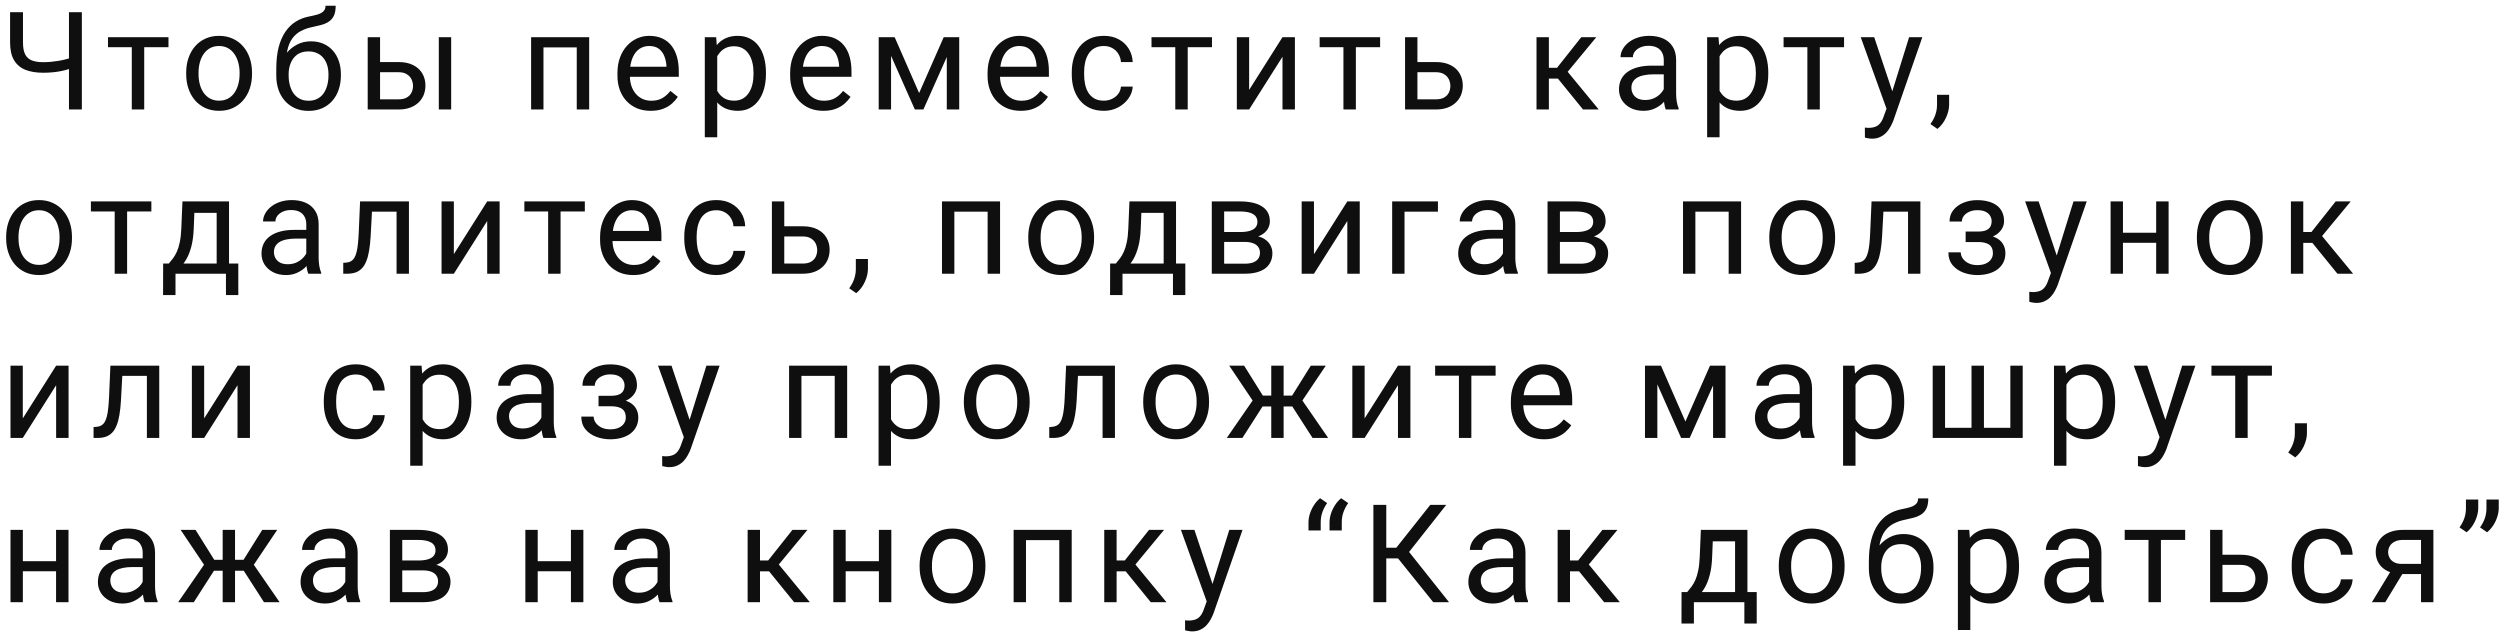 <?xml version="1.0" encoding="UTF-8"?> <svg xmlns="http://www.w3.org/2000/svg" width="274" height="70" viewBox="0 0 274 70" fill="none"> <path d="M1.106 1.336H2.52V4.668C2.52 5.22 2.6 5.652 2.761 5.965C2.922 6.277 3.167 6.497 3.494 6.624C3.821 6.751 4.229 6.814 4.717 6.814C5.01 6.814 5.293 6.802 5.566 6.778C5.845 6.753 6.116 6.719 6.379 6.675C6.643 6.631 6.902 6.578 7.156 6.514C7.415 6.451 7.668 6.382 7.917 6.309V7.466C7.678 7.54 7.439 7.608 7.2 7.671C6.965 7.735 6.721 7.789 6.467 7.833C6.218 7.876 5.95 7.911 5.662 7.935C5.378 7.959 5.063 7.972 4.717 7.972C3.965 7.972 3.318 7.864 2.776 7.649C2.239 7.43 1.826 7.078 1.538 6.595C1.25 6.111 1.106 5.469 1.106 4.668V1.336ZM7.559 1.336H8.972V12H7.559V1.336ZM15.806 4.075V12H14.444V4.075H15.806ZM18.465 4.075V5.174H11.836V4.075H18.465ZM20.406 8.125V7.957C20.406 7.386 20.489 6.856 20.655 6.368C20.822 5.875 21.061 5.447 21.373 5.086C21.686 4.72 22.064 4.437 22.509 4.236C22.953 4.031 23.451 3.929 24.003 3.929C24.559 3.929 25.06 4.031 25.504 4.236C25.953 4.437 26.334 4.72 26.647 5.086C26.964 5.447 27.206 5.875 27.372 6.368C27.538 6.856 27.621 7.386 27.621 7.957V8.125C27.621 8.697 27.538 9.227 27.372 9.715C27.206 10.203 26.964 10.63 26.647 10.997C26.334 11.358 25.956 11.641 25.511 11.846C25.072 12.046 24.574 12.146 24.017 12.146C23.461 12.146 22.96 12.046 22.516 11.846C22.072 11.641 21.691 11.358 21.373 10.997C21.061 10.63 20.822 10.203 20.655 9.715C20.489 9.227 20.406 8.697 20.406 8.125ZM21.761 7.957V8.125C21.761 8.521 21.808 8.895 21.901 9.246C21.993 9.593 22.133 9.9 22.318 10.169C22.509 10.438 22.745 10.65 23.029 10.806C23.312 10.957 23.641 11.033 24.017 11.033C24.388 11.033 24.713 10.957 24.991 10.806C25.275 10.65 25.509 10.438 25.695 10.169C25.88 9.9 26.019 9.593 26.112 9.246C26.21 8.895 26.259 8.521 26.259 8.125V7.957C26.259 7.566 26.21 7.198 26.112 6.851C26.019 6.5 25.878 6.189 25.687 5.921C25.502 5.647 25.267 5.433 24.984 5.276C24.706 5.12 24.379 5.042 24.003 5.042C23.631 5.042 23.304 5.12 23.021 5.276C22.743 5.433 22.509 5.647 22.318 5.921C22.133 6.189 21.993 6.5 21.901 6.851C21.808 7.198 21.761 7.566 21.761 7.957ZM35.678 0.625H36.791C36.791 1.104 36.718 1.485 36.572 1.768C36.425 2.046 36.225 2.261 35.971 2.413C35.722 2.564 35.439 2.679 35.121 2.757C34.809 2.835 34.484 2.911 34.147 2.984C33.727 3.072 33.337 3.211 32.975 3.401C32.619 3.587 32.311 3.851 32.053 4.192C31.799 4.534 31.611 4.979 31.489 5.525C31.371 6.072 31.34 6.749 31.393 7.554V8.228H30.28V7.554C30.28 6.651 30.366 5.862 30.536 5.188C30.712 4.515 30.959 3.946 31.276 3.482C31.594 3.018 31.97 2.649 32.404 2.376C32.844 2.103 33.327 1.915 33.854 1.812C34.235 1.739 34.562 1.661 34.836 1.578C35.109 1.49 35.317 1.373 35.458 1.226C35.605 1.08 35.678 0.879 35.678 0.625ZM34.074 4.529C34.592 4.529 35.053 4.62 35.458 4.8C35.864 4.981 36.208 5.232 36.491 5.555C36.774 5.877 36.989 6.258 37.136 6.697C37.287 7.132 37.363 7.605 37.363 8.118V8.279C37.363 8.831 37.282 9.344 37.121 9.817C36.965 10.286 36.733 10.696 36.425 11.048C36.122 11.395 35.751 11.665 35.312 11.861C34.877 12.056 34.382 12.154 33.825 12.154C33.268 12.154 32.77 12.056 32.331 11.861C31.896 11.665 31.525 11.395 31.218 11.048C30.91 10.696 30.676 10.286 30.515 9.817C30.358 9.344 30.28 8.831 30.28 8.279V8.118C30.28 7.996 30.302 7.876 30.346 7.759C30.39 7.642 30.444 7.522 30.507 7.4C30.576 7.278 30.637 7.149 30.69 7.012C30.871 6.573 31.117 6.165 31.43 5.789C31.747 5.413 32.126 5.11 32.565 4.881C33.01 4.646 33.513 4.529 34.074 4.529ZM33.81 5.635C33.312 5.635 32.902 5.75 32.58 5.979C32.263 6.209 32.026 6.514 31.869 6.895C31.713 7.271 31.635 7.679 31.635 8.118V8.279C31.635 8.65 31.679 9.002 31.767 9.334C31.855 9.666 31.987 9.961 32.162 10.22C32.343 10.474 32.57 10.674 32.844 10.821C33.122 10.967 33.449 11.04 33.825 11.04C34.201 11.04 34.526 10.967 34.799 10.821C35.073 10.674 35.297 10.474 35.473 10.22C35.649 9.961 35.781 9.666 35.868 9.334C35.956 9.002 36 8.65 36 8.279V8.118C36 7.786 35.956 7.471 35.868 7.173C35.781 6.875 35.646 6.612 35.466 6.382C35.29 6.153 35.063 5.972 34.785 5.84C34.511 5.704 34.186 5.635 33.81 5.635ZM41.289 6.8H43.669C44.309 6.8 44.849 6.912 45.288 7.137C45.727 7.356 46.059 7.662 46.284 8.052C46.514 8.438 46.628 8.877 46.628 9.371C46.628 9.737 46.565 10.081 46.438 10.403C46.311 10.721 46.12 10.999 45.867 11.238C45.618 11.477 45.307 11.665 44.936 11.802C44.57 11.934 44.148 12 43.669 12H40.3V4.075H41.655V10.887H43.669C44.06 10.887 44.373 10.816 44.607 10.674C44.841 10.533 45.01 10.35 45.112 10.125C45.215 9.9 45.266 9.666 45.266 9.422C45.266 9.183 45.215 8.948 45.112 8.719C45.01 8.489 44.841 8.299 44.607 8.147C44.373 7.991 44.06 7.913 43.669 7.913H41.289V6.8ZM49.448 4.075V12H48.093V4.075H49.448ZM63.373 4.075V5.196H59.366V4.075H63.373ZM59.564 4.075V12H58.209V4.075H59.564ZM64.574 4.075V12H63.212V4.075H64.574ZM71.313 12.146C70.761 12.146 70.26 12.054 69.811 11.868C69.367 11.678 68.984 11.412 68.661 11.07C68.344 10.728 68.1 10.323 67.929 9.854C67.758 9.385 67.673 8.873 67.673 8.316V8.008C67.673 7.364 67.768 6.79 67.958 6.287C68.149 5.779 68.407 5.35 68.735 4.998C69.062 4.646 69.433 4.38 69.848 4.2C70.263 4.019 70.693 3.929 71.137 3.929C71.703 3.929 72.192 4.026 72.602 4.222C73.017 4.417 73.356 4.69 73.62 5.042C73.883 5.389 74.079 5.799 74.206 6.272C74.333 6.741 74.396 7.254 74.396 7.811V8.418H68.478V7.312H73.041V7.21C73.022 6.858 72.948 6.517 72.822 6.185C72.699 5.853 72.504 5.579 72.236 5.364C71.967 5.149 71.601 5.042 71.137 5.042C70.829 5.042 70.546 5.108 70.287 5.24C70.028 5.367 69.806 5.557 69.621 5.811C69.435 6.065 69.291 6.375 69.189 6.741C69.086 7.107 69.035 7.53 69.035 8.008V8.316C69.035 8.692 69.086 9.046 69.189 9.378C69.296 9.705 69.45 9.993 69.65 10.242C69.855 10.491 70.102 10.687 70.39 10.828C70.683 10.97 71.015 11.04 71.386 11.04C71.865 11.04 72.27 10.943 72.602 10.748C72.934 10.552 73.224 10.291 73.473 9.964L74.294 10.616C74.123 10.874 73.906 11.121 73.642 11.355C73.378 11.59 73.053 11.78 72.668 11.927C72.287 12.073 71.835 12.146 71.313 12.146ZM78.608 5.599V15.047H77.246V4.075H78.491L78.608 5.599ZM83.948 7.972V8.125C83.948 8.702 83.879 9.236 83.743 9.729C83.606 10.218 83.406 10.643 83.142 11.004C82.883 11.365 82.563 11.646 82.182 11.846C81.802 12.046 81.365 12.146 80.871 12.146C80.368 12.146 79.924 12.063 79.538 11.898C79.153 11.731 78.826 11.49 78.557 11.172C78.288 10.855 78.073 10.474 77.912 10.03C77.756 9.585 77.649 9.085 77.59 8.528V7.708C77.649 7.122 77.759 6.597 77.92 6.133C78.081 5.669 78.293 5.274 78.557 4.947C78.826 4.615 79.15 4.363 79.531 4.192C79.912 4.017 80.351 3.929 80.849 3.929C81.347 3.929 81.789 4.026 82.175 4.222C82.561 4.412 82.885 4.686 83.149 5.042C83.413 5.398 83.611 5.826 83.743 6.324C83.879 6.817 83.948 7.366 83.948 7.972ZM82.585 8.125V7.972C82.585 7.576 82.544 7.205 82.461 6.858C82.378 6.507 82.248 6.199 82.073 5.936C81.902 5.667 81.682 5.457 81.413 5.306C81.145 5.149 80.825 5.071 80.454 5.071C80.112 5.071 79.814 5.13 79.56 5.247C79.311 5.364 79.099 5.523 78.923 5.723C78.747 5.918 78.603 6.143 78.491 6.397C78.384 6.646 78.303 6.905 78.249 7.173V9.07C78.347 9.412 78.484 9.734 78.659 10.037C78.835 10.335 79.07 10.577 79.363 10.762C79.656 10.943 80.024 11.033 80.469 11.033C80.835 11.033 81.15 10.957 81.413 10.806C81.682 10.65 81.902 10.438 82.073 10.169C82.248 9.9 82.378 9.593 82.461 9.246C82.544 8.895 82.585 8.521 82.585 8.125ZM90.24 12.146C89.688 12.146 89.187 12.054 88.738 11.868C88.294 11.678 87.91 11.412 87.588 11.07C87.271 10.728 87.027 10.323 86.856 9.854C86.685 9.385 86.6 8.873 86.6 8.316V8.008C86.6 7.364 86.695 6.79 86.885 6.287C87.076 5.779 87.334 5.35 87.662 4.998C87.989 4.646 88.36 4.38 88.775 4.2C89.19 4.019 89.62 3.929 90.064 3.929C90.63 3.929 91.119 4.026 91.529 4.222C91.944 4.417 92.283 4.69 92.547 5.042C92.81 5.389 93.006 5.799 93.133 6.272C93.26 6.741 93.323 7.254 93.323 7.811V8.418H87.405V7.312H91.968V7.21C91.949 6.858 91.875 6.517 91.748 6.185C91.626 5.853 91.431 5.579 91.162 5.364C90.894 5.149 90.528 5.042 90.064 5.042C89.756 5.042 89.473 5.108 89.214 5.24C88.956 5.367 88.733 5.557 88.548 5.811C88.362 6.065 88.218 6.375 88.116 6.741C88.013 7.107 87.962 7.53 87.962 8.008V8.316C87.962 8.692 88.013 9.046 88.116 9.378C88.223 9.705 88.377 9.993 88.577 10.242C88.782 10.491 89.029 10.687 89.317 10.828C89.61 10.97 89.942 11.04 90.313 11.04C90.791 11.04 91.197 10.943 91.529 10.748C91.861 10.552 92.151 10.291 92.4 9.964L93.221 10.616C93.05 10.874 92.832 11.121 92.569 11.355C92.305 11.59 91.98 11.78 91.595 11.927C91.214 12.073 90.762 12.146 90.24 12.146ZM100.736 10.198L103.431 4.075H104.735L101.205 12H100.267L96.751 4.075H98.055L100.736 10.198ZM97.66 4.075V12H96.305V4.075H97.66ZM103.768 12V4.075H105.13V12H103.768ZM111.877 12.146C111.325 12.146 110.824 12.054 110.375 11.868C109.931 11.678 109.547 11.412 109.225 11.07C108.908 10.728 108.664 10.323 108.493 9.854C108.322 9.385 108.236 8.873 108.236 8.316V8.008C108.236 7.364 108.332 6.79 108.522 6.287C108.713 5.779 108.971 5.35 109.298 4.998C109.626 4.646 109.997 4.38 110.412 4.2C110.827 4.019 111.256 3.929 111.701 3.929C112.267 3.929 112.755 4.026 113.166 4.222C113.581 4.417 113.92 4.69 114.184 5.042C114.447 5.389 114.643 5.799 114.77 6.272C114.897 6.741 114.96 7.254 114.96 7.811V8.418H109.042V7.312H113.605V7.21C113.586 6.858 113.512 6.517 113.385 6.185C113.263 5.853 113.068 5.579 112.799 5.364C112.531 5.149 112.165 5.042 111.701 5.042C111.393 5.042 111.11 5.108 110.851 5.24C110.592 5.367 110.37 5.557 110.185 5.811C109.999 6.065 109.855 6.375 109.753 6.741C109.65 7.107 109.599 7.53 109.599 8.008V8.316C109.599 8.692 109.65 9.046 109.753 9.378C109.86 9.705 110.014 9.993 110.214 10.242C110.419 10.491 110.666 10.687 110.954 10.828C111.247 10.97 111.579 11.04 111.95 11.04C112.428 11.04 112.834 10.943 113.166 10.748C113.498 10.552 113.788 10.291 114.037 9.964L114.858 10.616C114.687 10.874 114.469 11.121 114.206 11.355C113.942 11.59 113.617 11.78 113.232 11.927C112.851 12.073 112.399 12.146 111.877 12.146ZM120.988 11.033C121.311 11.033 121.609 10.967 121.882 10.835C122.155 10.704 122.38 10.523 122.556 10.293C122.732 10.059 122.832 9.793 122.856 9.495H124.145C124.121 9.964 123.962 10.401 123.669 10.806C123.381 11.207 123.003 11.531 122.534 11.78C122.065 12.024 121.55 12.146 120.988 12.146C120.393 12.146 119.873 12.041 119.428 11.832C118.989 11.622 118.623 11.334 118.33 10.967C118.042 10.601 117.824 10.181 117.678 9.708C117.536 9.229 117.466 8.724 117.466 8.191V7.884C117.466 7.352 117.536 6.849 117.678 6.375C117.824 5.896 118.042 5.474 118.33 5.108C118.623 4.742 118.989 4.454 119.428 4.244C119.873 4.034 120.393 3.929 120.988 3.929C121.609 3.929 122.151 4.056 122.614 4.31C123.078 4.559 123.442 4.9 123.706 5.335C123.974 5.765 124.121 6.253 124.145 6.8H122.856C122.832 6.473 122.739 6.177 122.578 5.914C122.422 5.65 122.207 5.44 121.933 5.284C121.665 5.123 121.35 5.042 120.988 5.042C120.573 5.042 120.224 5.125 119.941 5.291C119.663 5.452 119.441 5.672 119.275 5.95C119.113 6.224 118.996 6.529 118.923 6.866C118.855 7.198 118.821 7.537 118.821 7.884V8.191C118.821 8.538 118.855 8.88 118.923 9.217C118.991 9.554 119.106 9.859 119.267 10.132C119.433 10.406 119.655 10.626 119.934 10.791C120.217 10.953 120.569 11.033 120.988 11.033ZM130.174 4.075V12H128.811V4.075H130.174ZM132.832 4.075V5.174H126.204V4.075H132.832ZM136.905 9.854L140.56 4.075H141.922V12H140.56V6.221L136.905 12H135.558V4.075H136.905V9.854ZM148.603 4.075V12H147.24V4.075H148.603ZM151.261 4.075V5.174H144.633V4.075H151.261ZM154.983 6.8H157.363C158.003 6.8 158.542 6.912 158.982 7.137C159.421 7.356 159.753 7.662 159.978 8.052C160.207 8.438 160.322 8.877 160.322 9.371C160.322 9.737 160.258 10.081 160.131 10.403C160.004 10.721 159.814 10.999 159.56 11.238C159.311 11.477 159.001 11.665 158.63 11.802C158.264 11.934 157.841 12 157.363 12H153.994V4.075H155.349V10.887H157.363C157.754 10.887 158.066 10.816 158.3 10.674C158.535 10.533 158.703 10.35 158.806 10.125C158.908 9.9 158.96 9.666 158.96 9.422C158.96 9.183 158.908 8.948 158.806 8.719C158.703 8.489 158.535 8.299 158.3 8.147C158.066 7.991 157.754 7.913 157.363 7.913H154.983V6.8ZM169.757 4.075V12H168.402V4.075H169.757ZM174.957 4.075L171.2 8.616H169.303L169.097 7.43H170.65L173.309 4.075H174.957ZM173.499 12L170.584 8.411L171.456 7.43L175.221 12H173.499ZM182.348 10.645V6.565C182.348 6.253 182.284 5.982 182.157 5.752C182.035 5.518 181.85 5.337 181.6 5.21C181.351 5.083 181.044 5.02 180.678 5.02C180.336 5.02 180.036 5.079 179.777 5.196C179.523 5.313 179.323 5.467 179.176 5.657C179.035 5.848 178.964 6.053 178.964 6.272H177.609C177.609 5.989 177.682 5.708 177.829 5.43C177.975 5.152 178.185 4.9 178.458 4.676C178.737 4.446 179.069 4.266 179.454 4.134C179.845 3.997 180.28 3.929 180.758 3.929C181.334 3.929 181.842 4.026 182.282 4.222C182.726 4.417 183.073 4.712 183.322 5.108C183.576 5.499 183.703 5.989 183.703 6.58V10.271C183.703 10.535 183.725 10.816 183.768 11.114C183.817 11.412 183.888 11.668 183.981 11.883V12H182.567C182.499 11.844 182.445 11.636 182.406 11.377C182.367 11.114 182.348 10.87 182.348 10.645ZM182.582 7.195L182.597 8.147H181.227C180.841 8.147 180.497 8.179 180.194 8.243C179.892 8.301 179.638 8.392 179.433 8.514C179.227 8.636 179.071 8.79 178.964 8.975C178.856 9.156 178.803 9.368 178.803 9.612C178.803 9.861 178.859 10.088 178.971 10.293C179.083 10.498 179.252 10.662 179.476 10.784C179.706 10.901 179.987 10.96 180.319 10.96C180.734 10.96 181.1 10.872 181.417 10.696C181.735 10.521 181.986 10.306 182.172 10.052C182.362 9.798 182.465 9.551 182.479 9.312L183.058 9.964C183.024 10.169 182.931 10.396 182.78 10.645C182.628 10.894 182.426 11.133 182.172 11.363C181.923 11.587 181.625 11.775 181.278 11.927C180.936 12.073 180.551 12.146 180.121 12.146C179.584 12.146 179.113 12.041 178.707 11.832C178.307 11.622 177.995 11.341 177.77 10.989C177.55 10.633 177.44 10.235 177.44 9.795C177.44 9.371 177.523 8.997 177.689 8.675C177.855 8.348 178.095 8.077 178.407 7.862C178.72 7.642 179.096 7.476 179.535 7.364C179.975 7.251 180.465 7.195 181.007 7.195H182.582ZM188.464 5.599V15.047H187.102V4.075H188.347L188.464 5.599ZM193.803 7.972V8.125C193.803 8.702 193.735 9.236 193.598 9.729C193.461 10.218 193.261 10.643 192.998 11.004C192.739 11.365 192.419 11.646 192.038 11.846C191.657 12.046 191.22 12.146 190.727 12.146C190.224 12.146 189.78 12.063 189.394 11.898C189.008 11.731 188.681 11.49 188.413 11.172C188.144 10.855 187.929 10.474 187.768 10.03C187.612 9.585 187.504 9.085 187.446 8.528V7.708C187.504 7.122 187.614 6.597 187.775 6.133C187.937 5.669 188.149 5.274 188.413 4.947C188.681 4.615 189.006 4.363 189.387 4.192C189.768 4.017 190.207 3.929 190.705 3.929C191.203 3.929 191.645 4.026 192.031 4.222C192.417 4.412 192.741 4.686 193.005 5.042C193.269 5.398 193.466 5.826 193.598 6.324C193.735 6.817 193.803 7.366 193.803 7.972ZM192.441 8.125V7.972C192.441 7.576 192.399 7.205 192.316 6.858C192.233 6.507 192.104 6.199 191.928 5.936C191.757 5.667 191.538 5.457 191.269 5.306C191 5.149 190.681 5.071 190.31 5.071C189.968 5.071 189.67 5.13 189.416 5.247C189.167 5.364 188.955 5.523 188.779 5.723C188.603 5.918 188.459 6.143 188.347 6.397C188.239 6.646 188.159 6.905 188.105 7.173V9.07C188.203 9.412 188.339 9.734 188.515 10.037C188.691 10.335 188.925 10.577 189.218 10.762C189.511 10.943 189.88 11.033 190.324 11.033C190.69 11.033 191.005 10.957 191.269 10.806C191.538 10.65 191.757 10.438 191.928 10.169C192.104 9.9 192.233 9.593 192.316 9.246C192.399 8.895 192.441 8.521 192.441 8.125ZM199.451 4.075V12H198.088V4.075H199.451ZM202.109 4.075V5.174H195.481V4.075H202.109ZM207.032 11.18L209.237 4.075H210.687L207.508 13.223C207.435 13.418 207.337 13.628 207.215 13.853C207.098 14.082 206.946 14.3 206.761 14.505C206.575 14.71 206.351 14.876 206.087 15.003C205.828 15.135 205.518 15.201 205.157 15.201C205.05 15.201 204.913 15.186 204.747 15.157C204.581 15.127 204.464 15.103 204.395 15.084L204.388 13.985C204.427 13.99 204.488 13.995 204.571 13.999C204.659 14.009 204.72 14.014 204.754 14.014C205.062 14.014 205.323 13.973 205.538 13.89C205.753 13.812 205.933 13.677 206.08 13.487C206.231 13.301 206.361 13.045 206.468 12.718L207.032 11.18ZM205.413 4.075L207.471 10.227L207.823 11.656L206.849 12.154L203.934 4.075H205.413ZM213.624 10.389V11.48C213.624 11.924 213.512 12.393 213.287 12.886C213.063 13.384 212.748 13.799 212.343 14.131L211.574 13.597C211.73 13.382 211.862 13.162 211.969 12.938C212.076 12.718 212.157 12.488 212.211 12.249C212.269 12.015 212.299 11.766 212.299 11.502V10.389H213.624ZM0.674 26.125V25.957C0.674 25.386 0.757 24.856 0.923 24.368C1.089 23.875 1.328 23.447 1.641 23.086C1.953 22.72 2.332 22.436 2.776 22.236C3.22 22.031 3.718 21.929 4.27 21.929C4.827 21.929 5.327 22.031 5.771 22.236C6.221 22.436 6.602 22.72 6.914 23.086C7.231 23.447 7.473 23.875 7.639 24.368C7.805 24.856 7.888 25.386 7.888 25.957V26.125C7.888 26.697 7.805 27.227 7.639 27.715C7.473 28.203 7.231 28.63 6.914 28.997C6.602 29.358 6.223 29.641 5.779 29.846C5.339 30.046 4.841 30.146 4.285 30.146C3.728 30.146 3.228 30.046 2.783 29.846C2.339 29.641 1.958 29.358 1.641 28.997C1.328 28.63 1.089 28.203 0.923 27.715C0.757 27.227 0.674 26.697 0.674 26.125ZM2.029 25.957V26.125C2.029 26.521 2.075 26.895 2.168 27.246C2.261 27.593 2.4 27.9 2.585 28.169C2.776 28.438 3.013 28.65 3.296 28.806C3.579 28.957 3.909 29.033 4.285 29.033C4.656 29.033 4.98 28.957 5.259 28.806C5.542 28.65 5.776 28.438 5.962 28.169C6.147 27.9 6.287 27.593 6.379 27.246C6.477 26.895 6.526 26.521 6.526 26.125V25.957C6.526 25.566 6.477 25.198 6.379 24.851C6.287 24.5 6.145 24.189 5.955 23.921C5.769 23.648 5.535 23.433 5.251 23.276C4.973 23.12 4.646 23.042 4.27 23.042C3.899 23.042 3.572 23.12 3.289 23.276C3.01 23.433 2.776 23.648 2.585 23.921C2.4 24.189 2.261 24.5 2.168 24.851C2.075 25.198 2.029 25.566 2.029 25.957ZM13.931 22.075V30H12.569V22.075H13.931ZM16.59 22.075V23.174H9.962V22.075H16.59ZM19.996 22.075H21.351L21.234 25.041C21.205 25.794 21.119 26.443 20.978 26.99C20.836 27.537 20.655 28.003 20.436 28.389C20.216 28.77 19.969 29.089 19.696 29.348C19.427 29.607 19.149 29.824 18.861 30H18.187L18.224 28.894L18.502 28.887C18.663 28.696 18.82 28.501 18.971 28.301C19.122 28.096 19.261 27.854 19.388 27.576C19.515 27.293 19.62 26.948 19.703 26.543C19.791 26.133 19.847 25.632 19.872 25.041L19.996 22.075ZM20.333 22.075H25.101V30H23.746V23.328H20.333V22.075ZM17.88 28.887H26.119V32.336H24.764V30H19.235V32.336H17.872L17.88 28.887ZM33.569 28.645V24.565C33.569 24.253 33.505 23.982 33.378 23.752C33.256 23.518 33.071 23.337 32.822 23.21C32.573 23.084 32.265 23.02 31.899 23.02C31.557 23.02 31.257 23.079 30.998 23.196C30.744 23.313 30.544 23.467 30.397 23.657C30.256 23.848 30.185 24.053 30.185 24.273H28.83C28.83 23.989 28.903 23.709 29.05 23.43C29.196 23.152 29.406 22.9 29.68 22.676C29.958 22.446 30.29 22.266 30.676 22.134C31.066 21.997 31.501 21.929 31.979 21.929C32.556 21.929 33.063 22.026 33.503 22.222C33.947 22.417 34.294 22.712 34.543 23.108C34.797 23.498 34.924 23.989 34.924 24.58V28.271C34.924 28.535 34.946 28.816 34.99 29.114C35.038 29.412 35.109 29.668 35.202 29.883V30H33.788C33.72 29.844 33.666 29.636 33.627 29.377C33.588 29.114 33.569 28.87 33.569 28.645ZM33.803 25.195L33.818 26.148H32.448C32.062 26.148 31.718 26.179 31.415 26.243C31.113 26.301 30.859 26.392 30.654 26.514C30.448 26.636 30.292 26.79 30.185 26.975C30.077 27.156 30.024 27.368 30.024 27.612C30.024 27.861 30.08 28.088 30.192 28.294C30.305 28.498 30.473 28.662 30.698 28.784C30.927 28.901 31.208 28.96 31.54 28.96C31.955 28.96 32.321 28.872 32.639 28.696C32.956 28.52 33.207 28.306 33.393 28.052C33.583 27.798 33.686 27.551 33.7 27.312L34.279 27.964C34.245 28.169 34.152 28.396 34.001 28.645C33.849 28.894 33.647 29.133 33.393 29.363C33.144 29.587 32.846 29.775 32.499 29.927C32.157 30.073 31.772 30.146 31.342 30.146C30.805 30.146 30.334 30.041 29.928 29.831C29.528 29.622 29.216 29.341 28.991 28.989C28.771 28.633 28.661 28.235 28.661 27.795C28.661 27.371 28.744 26.997 28.91 26.675C29.076 26.348 29.316 26.077 29.628 25.862C29.941 25.642 30.317 25.476 30.756 25.364C31.196 25.252 31.686 25.195 32.228 25.195H33.803ZM43.625 22.075V23.196H39.795V22.075H43.625ZM44.819 22.075V30H43.464V22.075H44.819ZM39.465 22.075H40.828L40.623 25.898C40.588 26.489 40.532 27.012 40.454 27.466C40.381 27.915 40.278 28.301 40.146 28.623C40.019 28.945 39.858 29.209 39.663 29.414C39.473 29.614 39.243 29.763 38.974 29.861C38.706 29.954 38.396 30 38.044 30H37.62V28.806L37.913 28.784C38.123 28.77 38.301 28.721 38.447 28.638C38.599 28.555 38.725 28.433 38.828 28.271C38.931 28.105 39.014 27.893 39.077 27.634C39.145 27.375 39.197 27.068 39.231 26.711C39.27 26.355 39.299 25.94 39.319 25.466L39.465 22.075ZM49.742 27.854L53.397 22.075H54.759V30H53.397V24.221L49.742 30H48.394V22.075H49.742V27.854ZM61.439 22.075V30H60.077V22.075H61.439ZM64.098 22.075V23.174H57.469V22.075H64.098ZM69.408 30.146C68.857 30.146 68.356 30.054 67.907 29.868C67.463 29.678 67.079 29.412 66.757 29.07C66.44 28.728 66.195 28.323 66.025 27.854C65.854 27.385 65.768 26.873 65.768 26.316V26.008C65.768 25.364 65.864 24.79 66.054 24.287C66.244 23.779 66.503 23.35 66.83 22.998C67.157 22.646 67.528 22.38 67.944 22.2C68.359 22.019 68.788 21.929 69.233 21.929C69.799 21.929 70.287 22.026 70.698 22.222C71.112 22.417 71.452 22.69 71.716 23.042C71.979 23.389 72.174 23.799 72.302 24.273C72.428 24.741 72.492 25.254 72.492 25.811V26.419H66.574V25.312H71.137V25.21C71.117 24.858 71.044 24.517 70.917 24.185C70.795 23.852 70.6 23.579 70.331 23.364C70.063 23.149 69.697 23.042 69.233 23.042C68.925 23.042 68.642 23.108 68.383 23.24C68.124 23.367 67.902 23.557 67.716 23.811C67.531 24.065 67.387 24.375 67.284 24.741C67.182 25.107 67.131 25.53 67.131 26.008V26.316C67.131 26.692 67.182 27.046 67.284 27.378C67.392 27.705 67.546 27.993 67.746 28.242C67.951 28.491 68.198 28.686 68.486 28.828C68.778 28.97 69.111 29.041 69.482 29.041C69.96 29.041 70.365 28.943 70.698 28.748C71.029 28.552 71.32 28.291 71.569 27.964L72.389 28.616C72.219 28.875 72.001 29.121 71.737 29.355C71.474 29.59 71.149 29.78 70.763 29.927C70.382 30.073 69.931 30.146 69.408 30.146ZM78.52 29.033C78.843 29.033 79.14 28.967 79.414 28.835C79.687 28.704 79.912 28.523 80.088 28.294C80.263 28.059 80.364 27.793 80.388 27.495H81.677C81.653 27.964 81.494 28.401 81.201 28.806C80.913 29.206 80.534 29.531 80.066 29.78C79.597 30.024 79.082 30.146 78.52 30.146C77.925 30.146 77.405 30.041 76.96 29.831C76.521 29.622 76.155 29.334 75.862 28.967C75.573 28.601 75.356 28.181 75.21 27.707C75.068 27.229 74.997 26.724 74.997 26.191V25.884C74.997 25.352 75.068 24.849 75.21 24.375C75.356 23.896 75.573 23.474 75.862 23.108C76.155 22.742 76.521 22.454 76.96 22.244C77.405 22.034 77.925 21.929 78.52 21.929C79.14 21.929 79.682 22.056 80.146 22.31C80.61 22.559 80.974 22.9 81.238 23.335C81.506 23.765 81.653 24.253 81.677 24.8H80.388C80.364 24.473 80.271 24.177 80.11 23.914C79.953 23.65 79.739 23.44 79.465 23.284C79.197 23.123 78.882 23.042 78.52 23.042C78.105 23.042 77.756 23.125 77.473 23.291C77.195 23.452 76.972 23.672 76.806 23.95C76.645 24.224 76.528 24.529 76.455 24.866C76.386 25.198 76.352 25.537 76.352 25.884V26.191C76.352 26.538 76.386 26.88 76.455 27.217C76.523 27.554 76.638 27.859 76.799 28.132C76.965 28.406 77.187 28.625 77.466 28.791C77.749 28.953 78.1 29.033 78.52 29.033ZM85.589 24.8H87.969C88.609 24.8 89.148 24.912 89.588 25.137C90.027 25.356 90.359 25.662 90.584 26.052C90.813 26.438 90.928 26.877 90.928 27.371C90.928 27.737 90.865 28.081 90.738 28.403C90.611 28.721 90.42 28.999 90.166 29.238C89.917 29.477 89.607 29.666 89.236 29.802C88.87 29.934 88.448 30 87.969 30H84.6V22.075H85.955V28.887H87.969C88.36 28.887 88.672 28.816 88.907 28.674C89.141 28.533 89.309 28.35 89.412 28.125C89.514 27.9 89.566 27.666 89.566 27.422C89.566 27.183 89.514 26.948 89.412 26.719C89.309 26.489 89.141 26.299 88.907 26.148C88.672 25.991 88.36 25.913 87.969 25.913H85.589V24.8ZM95.126 28.389V29.48C95.126 29.924 95.013 30.393 94.789 30.886C94.564 31.384 94.249 31.799 93.844 32.131L93.075 31.597C93.231 31.382 93.363 31.162 93.47 30.938C93.578 30.718 93.658 30.488 93.712 30.249C93.77 30.015 93.8 29.766 93.8 29.502V28.389H95.126ZM108.405 22.075V23.196H104.399V22.075H108.405ZM104.597 22.075V30H103.242V22.075H104.597ZM109.607 22.075V30H108.244V22.075H109.607ZM112.698 26.125V25.957C112.698 25.386 112.781 24.856 112.947 24.368C113.113 23.875 113.352 23.447 113.665 23.086C113.977 22.72 114.356 22.436 114.8 22.236C115.244 22.031 115.742 21.929 116.294 21.929C116.851 21.929 117.351 22.031 117.796 22.236C118.245 22.436 118.626 22.72 118.938 23.086C119.256 23.447 119.497 23.875 119.663 24.368C119.829 24.856 119.912 25.386 119.912 25.957V26.125C119.912 26.697 119.829 27.227 119.663 27.715C119.497 28.203 119.256 28.63 118.938 28.997C118.626 29.358 118.247 29.641 117.803 29.846C117.364 30.046 116.866 30.146 116.309 30.146C115.752 30.146 115.252 30.046 114.807 29.846C114.363 29.641 113.982 29.358 113.665 28.997C113.352 28.63 113.113 28.203 112.947 27.715C112.781 27.227 112.698 26.697 112.698 26.125ZM114.053 25.957V26.125C114.053 26.521 114.099 26.895 114.192 27.246C114.285 27.593 114.424 27.9 114.61 28.169C114.8 28.438 115.037 28.65 115.32 28.806C115.603 28.957 115.933 29.033 116.309 29.033C116.68 29.033 117.005 28.957 117.283 28.806C117.566 28.65 117.801 28.438 117.986 28.169C118.172 27.9 118.311 27.593 118.404 27.246C118.501 26.895 118.55 26.521 118.55 26.125V25.957C118.55 25.566 118.501 25.198 118.404 24.851C118.311 24.5 118.169 24.189 117.979 23.921C117.793 23.648 117.559 23.433 117.276 23.276C116.997 23.12 116.67 23.042 116.294 23.042C115.923 23.042 115.596 23.12 115.313 23.276C115.034 23.433 114.8 23.648 114.61 23.921C114.424 24.189 114.285 24.5 114.192 24.851C114.099 25.198 114.053 25.566 114.053 25.957ZM123.787 22.075H125.142L125.025 25.041C124.996 25.794 124.911 26.443 124.769 26.99C124.627 27.537 124.447 28.003 124.227 28.389C124.007 28.77 123.761 29.089 123.487 29.348C123.219 29.607 122.94 29.824 122.652 30H121.978L122.015 28.894L122.293 28.887C122.454 28.696 122.611 28.501 122.762 28.301C122.913 28.096 123.053 27.854 123.18 27.576C123.307 27.293 123.412 26.948 123.495 26.543C123.582 26.133 123.639 25.632 123.663 25.041L123.787 22.075ZM124.124 22.075H128.892V30H127.537V23.328H124.124V22.075ZM121.671 28.887H129.911V32.336H128.556V30H123.026V32.336H121.663L121.671 28.887ZM136.408 26.514H133.808L133.793 25.43H135.917C136.337 25.43 136.686 25.388 136.964 25.305C137.248 25.222 137.46 25.098 137.602 24.932C137.743 24.766 137.814 24.561 137.814 24.316C137.814 24.126 137.772 23.96 137.689 23.818C137.611 23.672 137.492 23.552 137.331 23.459C137.169 23.362 136.969 23.291 136.73 23.247C136.496 23.198 136.22 23.174 135.902 23.174H134.167V30H132.812V22.075H135.902C136.405 22.075 136.857 22.119 137.257 22.207C137.663 22.295 138.007 22.429 138.29 22.61C138.578 22.786 138.798 23.01 138.949 23.284C139.101 23.557 139.176 23.879 139.176 24.25C139.176 24.49 139.127 24.717 139.03 24.932C138.932 25.146 138.788 25.337 138.598 25.503C138.407 25.669 138.173 25.806 137.895 25.913C137.616 26.016 137.296 26.081 136.935 26.111L136.408 26.514ZM136.408 30H133.317L133.991 28.901H136.408C136.784 28.901 137.096 28.855 137.345 28.762C137.594 28.665 137.78 28.528 137.902 28.352C138.029 28.171 138.092 27.956 138.092 27.707C138.092 27.459 138.029 27.246 137.902 27.07C137.78 26.89 137.594 26.753 137.345 26.66C137.096 26.562 136.784 26.514 136.408 26.514H134.35L134.364 25.43H136.935L137.426 25.84C137.86 25.874 138.229 25.981 138.532 26.162C138.834 26.343 139.064 26.572 139.22 26.851C139.376 27.124 139.455 27.422 139.455 27.744C139.455 28.115 139.384 28.442 139.242 28.726C139.105 29.009 138.905 29.246 138.642 29.436C138.378 29.622 138.058 29.763 137.682 29.861C137.306 29.954 136.881 30 136.408 30ZM144.011 27.854L147.666 22.075H149.028V30H147.666V24.221L144.011 30H142.663V22.075H144.011V27.854ZM157.598 22.075V23.196H153.936V30H152.581V22.075H157.598ZM164.725 28.645V24.565C164.725 24.253 164.661 23.982 164.534 23.752C164.412 23.518 164.227 23.337 163.978 23.21C163.729 23.084 163.421 23.02 163.055 23.02C162.713 23.02 162.413 23.079 162.154 23.196C161.9 23.313 161.7 23.467 161.554 23.657C161.412 23.848 161.341 24.053 161.341 24.273H159.986C159.986 23.989 160.059 23.709 160.206 23.43C160.352 23.152 160.562 22.9 160.836 22.676C161.114 22.446 161.446 22.266 161.832 22.134C162.222 21.997 162.657 21.929 163.136 21.929C163.712 21.929 164.22 22.026 164.659 22.222C165.103 22.417 165.45 22.712 165.699 23.108C165.953 23.498 166.08 23.989 166.08 24.58V28.271C166.08 28.535 166.102 28.816 166.146 29.114C166.195 29.412 166.265 29.668 166.358 29.883V30H164.945C164.876 29.844 164.823 29.636 164.783 29.377C164.744 29.114 164.725 28.87 164.725 28.645ZM164.959 25.195L164.974 26.148H163.604C163.219 26.148 162.874 26.179 162.572 26.243C162.269 26.301 162.015 26.392 161.81 26.514C161.605 26.636 161.449 26.79 161.341 26.975C161.234 27.156 161.18 27.368 161.18 27.612C161.18 27.861 161.236 28.088 161.348 28.294C161.461 28.498 161.629 28.662 161.854 28.784C162.083 28.901 162.364 28.96 162.696 28.96C163.111 28.96 163.477 28.872 163.795 28.696C164.112 28.52 164.364 28.306 164.549 28.052C164.74 27.798 164.842 27.551 164.857 27.312L165.435 27.964C165.401 28.169 165.308 28.396 165.157 28.645C165.006 28.894 164.803 29.133 164.549 29.363C164.3 29.587 164.002 29.775 163.656 29.927C163.314 30.073 162.928 30.146 162.498 30.146C161.961 30.146 161.49 30.041 161.085 29.831C160.684 29.622 160.372 29.341 160.147 28.989C159.928 28.633 159.818 28.235 159.818 27.795C159.818 27.371 159.901 26.997 160.067 26.675C160.233 26.348 160.472 26.077 160.784 25.862C161.097 25.642 161.473 25.476 161.912 25.364C162.352 25.252 162.843 25.195 163.385 25.195H164.959ZM173.207 26.514H170.607L170.592 25.43H172.716C173.136 25.43 173.485 25.388 173.764 25.305C174.047 25.222 174.259 25.098 174.401 24.932C174.542 24.766 174.613 24.561 174.613 24.316C174.613 24.126 174.572 23.96 174.489 23.818C174.411 23.672 174.291 23.552 174.13 23.459C173.969 23.362 173.768 23.291 173.529 23.247C173.295 23.198 173.019 23.174 172.702 23.174H170.966V30H169.611V22.075H172.702C173.204 22.075 173.656 22.119 174.057 22.207C174.462 22.295 174.806 22.429 175.089 22.61C175.377 22.786 175.597 23.01 175.748 23.284C175.9 23.557 175.975 23.879 175.975 24.25C175.975 24.49 175.927 24.717 175.829 24.932C175.731 25.146 175.587 25.337 175.397 25.503C175.206 25.669 174.972 25.806 174.694 25.913C174.415 26.016 174.096 26.081 173.734 26.111L173.207 26.514ZM173.207 30H170.116L170.79 28.901H173.207C173.583 28.901 173.895 28.855 174.144 28.762C174.393 28.665 174.579 28.528 174.701 28.352C174.828 28.171 174.892 27.956 174.892 27.707C174.892 27.459 174.828 27.246 174.701 27.07C174.579 26.89 174.393 26.753 174.144 26.66C173.895 26.562 173.583 26.514 173.207 26.514H171.149L171.163 25.43H173.734L174.225 25.84C174.66 25.874 175.028 25.981 175.331 26.162C175.634 26.343 175.863 26.572 176.019 26.851C176.176 27.124 176.254 27.422 176.254 27.744C176.254 28.115 176.183 28.442 176.041 28.726C175.905 29.009 175.704 29.246 175.441 29.436C175.177 29.622 174.857 29.763 174.481 29.861C174.105 29.954 173.681 30 173.207 30ZM189.622 22.075V23.196H185.615V22.075H189.622ZM185.813 22.075V30H184.458V22.075H185.813ZM190.823 22.075V30H189.461V22.075H190.823ZM193.914 26.125V25.957C193.914 25.386 193.997 24.856 194.163 24.368C194.329 23.875 194.569 23.447 194.881 23.086C195.194 22.72 195.572 22.436 196.016 22.236C196.461 22.031 196.959 21.929 197.51 21.929C198.067 21.929 198.568 22.031 199.012 22.236C199.461 22.436 199.842 22.72 200.154 23.086C200.472 23.447 200.714 23.875 200.88 24.368C201.046 24.856 201.129 25.386 201.129 25.957V26.125C201.129 26.697 201.046 27.227 200.88 27.715C200.714 28.203 200.472 28.63 200.154 28.997C199.842 29.358 199.464 29.641 199.019 29.846C198.58 30.046 198.082 30.146 197.525 30.146C196.968 30.146 196.468 30.046 196.024 29.846C195.579 29.641 195.198 29.358 194.881 28.997C194.569 28.63 194.329 28.203 194.163 27.715C193.997 27.227 193.914 26.697 193.914 26.125ZM195.269 25.957V26.125C195.269 26.521 195.316 26.895 195.408 27.246C195.501 27.593 195.64 27.9 195.826 28.169C196.016 28.438 196.253 28.65 196.536 28.806C196.82 28.957 197.149 29.033 197.525 29.033C197.896 29.033 198.221 28.957 198.499 28.806C198.782 28.65 199.017 28.438 199.202 28.169C199.388 27.9 199.527 27.593 199.62 27.246C199.717 26.895 199.766 26.521 199.766 26.125V25.957C199.766 25.566 199.717 25.198 199.62 24.851C199.527 24.5 199.385 24.189 199.195 23.921C199.009 23.648 198.775 23.433 198.492 23.276C198.214 23.12 197.886 23.042 197.51 23.042C197.139 23.042 196.812 23.12 196.529 23.276C196.251 23.433 196.016 23.648 195.826 23.921C195.64 24.189 195.501 24.5 195.408 24.851C195.316 25.198 195.269 25.566 195.269 25.957ZM209.281 22.075V23.196H205.45V22.075H209.281ZM210.475 22.075V30H209.12V22.075H210.475ZM205.121 22.075H206.483L206.278 25.898C206.244 26.489 206.188 27.012 206.11 27.466C206.036 27.915 205.934 28.301 205.802 28.623C205.675 28.945 205.514 29.209 205.319 29.414C205.128 29.614 204.899 29.763 204.63 29.861C204.362 29.954 204.052 30 203.7 30H203.275V28.806L203.568 28.784C203.778 28.77 203.956 28.721 204.103 28.638C204.254 28.555 204.381 28.433 204.484 28.271C204.586 28.105 204.669 27.893 204.733 27.634C204.801 27.375 204.852 27.068 204.887 26.711C204.926 26.355 204.955 25.94 204.974 25.466L205.121 22.075ZM216.892 26.213H215.434V25.378H216.782C217.158 25.378 217.455 25.332 217.675 25.239C217.895 25.142 218.051 25.007 218.144 24.836C218.237 24.666 218.283 24.465 218.283 24.236C218.283 24.031 218.229 23.838 218.122 23.657C218.019 23.472 217.853 23.323 217.624 23.21C217.394 23.093 217.087 23.035 216.701 23.035C216.389 23.035 216.105 23.091 215.851 23.203C215.598 23.311 215.395 23.459 215.244 23.65C215.097 23.835 215.024 24.045 215.024 24.28H213.669C213.669 23.796 213.806 23.381 214.079 23.035C214.357 22.683 214.726 22.412 215.185 22.222C215.649 22.031 216.154 21.936 216.701 21.936C217.16 21.936 217.57 21.987 217.932 22.09C218.298 22.188 218.608 22.334 218.862 22.529C219.116 22.72 219.309 22.959 219.44 23.247C219.577 23.53 219.645 23.86 219.645 24.236C219.645 24.504 219.582 24.758 219.455 24.998C219.328 25.237 219.145 25.449 218.906 25.635C218.666 25.815 218.376 25.957 218.034 26.06C217.697 26.162 217.316 26.213 216.892 26.213ZM215.434 25.701H216.892C217.365 25.701 217.783 25.747 218.144 25.84C218.505 25.928 218.808 26.06 219.052 26.235C219.296 26.411 219.479 26.628 219.601 26.887C219.728 27.141 219.792 27.434 219.792 27.766C219.792 28.137 219.716 28.472 219.565 28.77C219.418 29.062 219.208 29.311 218.935 29.517C218.662 29.722 218.334 29.878 217.954 29.985C217.578 30.093 217.16 30.146 216.701 30.146C216.188 30.146 215.69 30.059 215.207 29.883C214.724 29.707 214.326 29.436 214.013 29.07C213.701 28.699 213.544 28.227 213.544 27.656H214.899C214.899 27.895 214.975 28.123 215.126 28.337C215.278 28.552 215.488 28.726 215.756 28.857C216.03 28.989 216.345 29.055 216.701 29.055C217.082 29.055 217.399 28.997 217.653 28.879C217.907 28.762 218.098 28.606 218.225 28.411C218.356 28.215 218.422 28.003 218.422 27.773C218.422 27.476 218.364 27.236 218.246 27.056C218.129 26.875 217.949 26.743 217.704 26.66C217.465 26.572 217.158 26.528 216.782 26.528H215.434V25.701ZM225.051 29.18L227.256 22.075H228.706L225.527 31.223C225.454 31.419 225.356 31.628 225.234 31.853C225.117 32.083 224.966 32.3 224.78 32.505C224.595 32.71 224.37 32.876 224.106 33.003C223.848 33.135 223.538 33.201 223.176 33.201C223.069 33.201 222.932 33.186 222.766 33.157C222.6 33.127 222.483 33.103 222.415 33.084L222.407 31.985C222.446 31.99 222.507 31.995 222.59 32C222.678 32.009 222.739 32.014 222.773 32.014C223.081 32.014 223.342 31.973 223.557 31.89C223.772 31.811 223.953 31.677 224.099 31.487C224.25 31.301 224.38 31.045 224.487 30.718L225.051 29.18ZM223.433 22.075L225.491 28.227L225.842 29.656L224.868 30.154L221.953 22.075H223.433ZM236.58 25.51V26.609H232.391V25.51H236.58ZM232.676 22.075V30H231.321V22.075H232.676ZM237.679 22.075V30H236.316V22.075H237.679ZM240.778 26.125V25.957C240.778 25.386 240.861 24.856 241.027 24.368C241.193 23.875 241.432 23.447 241.744 23.086C242.057 22.72 242.435 22.436 242.88 22.236C243.324 22.031 243.822 21.929 244.374 21.929C244.93 21.929 245.431 22.031 245.875 22.236C246.324 22.436 246.705 22.72 247.018 23.086C247.335 23.447 247.577 23.875 247.743 24.368C247.909 24.856 247.992 25.386 247.992 25.957V26.125C247.992 26.697 247.909 27.227 247.743 27.715C247.577 28.203 247.335 28.63 247.018 28.997C246.705 29.358 246.327 29.641 245.883 29.846C245.443 30.046 244.945 30.146 244.388 30.146C243.832 30.146 243.331 30.046 242.887 29.846C242.443 29.641 242.062 29.358 241.744 28.997C241.432 28.63 241.193 28.203 241.027 27.715C240.861 27.227 240.778 26.697 240.778 26.125ZM242.133 25.957V26.125C242.133 26.521 242.179 26.895 242.272 27.246C242.364 27.593 242.504 27.9 242.689 28.169C242.88 28.438 243.116 28.65 243.4 28.806C243.683 28.957 244.012 29.033 244.388 29.033C244.759 29.033 245.084 28.957 245.363 28.806C245.646 28.65 245.88 28.438 246.066 28.169C246.251 27.9 246.39 27.593 246.483 27.246C246.581 26.895 246.63 26.521 246.63 26.125V25.957C246.63 25.566 246.581 25.198 246.483 24.851C246.39 24.5 246.249 24.189 246.058 23.921C245.873 23.648 245.638 23.433 245.355 23.276C245.077 23.12 244.75 23.042 244.374 23.042C244.003 23.042 243.675 23.12 243.392 23.276C243.114 23.433 242.88 23.648 242.689 23.921C242.504 24.189 242.364 24.5 242.272 24.851C242.179 25.198 242.133 25.566 242.133 25.957ZM252.438 22.075V30H251.083V22.075H252.438ZM257.638 22.075L253.881 26.616H251.984L251.779 25.43H253.332L255.991 22.075H257.638ZM256.181 30L253.266 26.411L254.137 25.43L257.902 30H256.181ZM2.498 45.854L6.152 40.075H7.515V48H6.152V42.221L2.498 48H1.15V40.075H2.498V45.854ZM16.26 40.075V41.196H12.43V40.075H16.26ZM17.454 40.075V48H16.099V40.075H17.454ZM12.1 40.075H13.463L13.257 43.898C13.223 44.489 13.167 45.012 13.089 45.466C13.016 45.915 12.913 46.301 12.781 46.623C12.654 46.945 12.493 47.209 12.298 47.414C12.107 47.614 11.878 47.763 11.61 47.861C11.341 47.954 11.031 48 10.679 48H10.255V46.806L10.547 46.784C10.757 46.77 10.936 46.721 11.082 46.638C11.233 46.555 11.36 46.433 11.463 46.272C11.566 46.105 11.649 45.893 11.712 45.634C11.78 45.376 11.832 45.068 11.866 44.711C11.905 44.355 11.934 43.94 11.954 43.466L12.1 40.075ZM22.377 45.854L26.031 40.075H27.394V48H26.031V42.221L22.377 48H21.029V40.075H22.377V45.854ZM39.011 47.033C39.333 47.033 39.631 46.967 39.905 46.835C40.178 46.704 40.403 46.523 40.578 46.294C40.754 46.059 40.854 45.793 40.879 45.495H42.168C42.144 45.964 41.985 46.401 41.692 46.806C41.404 47.206 41.025 47.531 40.556 47.78C40.088 48.024 39.573 48.147 39.011 48.147C38.415 48.147 37.895 48.041 37.451 47.831C37.012 47.622 36.645 47.334 36.352 46.967C36.064 46.601 35.847 46.181 35.701 45.708C35.559 45.229 35.488 44.724 35.488 44.191V43.884C35.488 43.352 35.559 42.849 35.701 42.375C35.847 41.897 36.064 41.474 36.352 41.108C36.645 40.742 37.012 40.454 37.451 40.244C37.895 40.034 38.415 39.929 39.011 39.929C39.631 39.929 40.173 40.056 40.637 40.31C41.101 40.559 41.465 40.9 41.728 41.335C41.997 41.765 42.144 42.253 42.168 42.8H40.879C40.854 42.473 40.762 42.177 40.6 41.914C40.444 41.65 40.229 41.44 39.956 41.284C39.687 41.123 39.373 41.042 39.011 41.042C38.596 41.042 38.247 41.125 37.964 41.291C37.685 41.452 37.463 41.672 37.297 41.95C37.136 42.224 37.019 42.529 36.946 42.866C36.877 43.198 36.843 43.537 36.843 43.884V44.191C36.843 44.538 36.877 44.88 36.946 45.217C37.014 45.554 37.129 45.859 37.29 46.132C37.456 46.406 37.678 46.626 37.956 46.791C38.24 46.953 38.591 47.033 39.011 47.033ZM46.321 41.599V51.047H44.959V40.075H46.204L46.321 41.599ZM51.661 43.972V44.126C51.661 44.702 51.592 45.236 51.456 45.73C51.319 46.218 51.119 46.643 50.855 47.004C50.596 47.365 50.276 47.646 49.895 47.846C49.515 48.046 49.078 48.147 48.584 48.147C48.081 48.147 47.637 48.063 47.252 47.898C46.866 47.731 46.539 47.49 46.27 47.172C46.002 46.855 45.787 46.474 45.626 46.03C45.469 45.585 45.362 45.085 45.303 44.528V43.708C45.362 43.122 45.472 42.597 45.633 42.133C45.794 41.669 46.006 41.274 46.27 40.947C46.539 40.615 46.863 40.363 47.244 40.192C47.625 40.017 48.065 39.929 48.562 39.929C49.06 39.929 49.502 40.026 49.888 40.222C50.274 40.412 50.599 40.685 50.862 41.042C51.126 41.398 51.324 41.826 51.456 42.324C51.592 42.817 51.661 43.366 51.661 43.972ZM50.298 44.126V43.972C50.298 43.576 50.257 43.205 50.174 42.858C50.091 42.507 49.961 42.199 49.786 41.935C49.615 41.667 49.395 41.457 49.127 41.306C48.858 41.149 48.538 41.071 48.167 41.071C47.825 41.071 47.527 41.13 47.273 41.247C47.024 41.364 46.812 41.523 46.636 41.723C46.46 41.919 46.316 42.143 46.204 42.397C46.097 42.646 46.016 42.905 45.962 43.173V45.07C46.06 45.412 46.197 45.734 46.373 46.037C46.548 46.335 46.783 46.577 47.076 46.762C47.369 46.943 47.737 47.033 48.182 47.033C48.548 47.033 48.863 46.958 49.127 46.806C49.395 46.65 49.615 46.438 49.786 46.169C49.961 45.9 50.091 45.593 50.174 45.246C50.257 44.895 50.298 44.521 50.298 44.126ZM59.337 46.645V42.565C59.337 42.253 59.273 41.982 59.147 41.752C59.025 41.518 58.839 41.337 58.59 41.21C58.341 41.084 58.033 41.02 57.667 41.02C57.325 41.02 57.025 41.079 56.766 41.196C56.512 41.313 56.312 41.467 56.166 41.657C56.024 41.848 55.953 42.053 55.953 42.273H54.598C54.598 41.989 54.672 41.709 54.818 41.43C54.965 41.152 55.174 40.9 55.448 40.676C55.726 40.446 56.058 40.266 56.444 40.134C56.835 39.997 57.269 39.929 57.748 39.929C58.324 39.929 58.832 40.026 59.271 40.222C59.715 40.417 60.062 40.712 60.311 41.108C60.565 41.498 60.692 41.989 60.692 42.58V46.272C60.692 46.535 60.714 46.816 60.758 47.114C60.807 47.412 60.877 47.668 60.97 47.883V48H59.557C59.488 47.844 59.435 47.636 59.396 47.377C59.356 47.114 59.337 46.87 59.337 46.645ZM59.571 43.195L59.586 44.148H58.216C57.831 44.148 57.486 44.179 57.184 44.243C56.881 44.301 56.627 44.392 56.422 44.514C56.217 44.636 56.061 44.79 55.953 44.975C55.846 45.156 55.792 45.368 55.792 45.612C55.792 45.861 55.848 46.088 55.961 46.294C56.073 46.498 56.241 46.662 56.466 46.784C56.695 46.901 56.976 46.96 57.308 46.96C57.723 46.96 58.09 46.872 58.407 46.696C58.724 46.52 58.976 46.306 59.161 46.052C59.352 45.798 59.454 45.551 59.469 45.312L60.047 45.964C60.013 46.169 59.92 46.396 59.769 46.645C59.618 46.894 59.415 47.133 59.161 47.363C58.912 47.587 58.614 47.775 58.268 47.927C57.926 48.073 57.54 48.147 57.111 48.147C56.573 48.147 56.102 48.041 55.697 47.831C55.297 47.622 54.984 47.341 54.759 46.989C54.54 46.633 54.43 46.235 54.43 45.795C54.43 45.371 54.513 44.997 54.679 44.675C54.845 44.348 55.084 44.077 55.397 43.862C55.709 43.642 56.085 43.476 56.525 43.364C56.964 43.252 57.455 43.195 57.997 43.195H59.571ZM67.057 44.213H65.6V43.378H66.948C67.323 43.378 67.621 43.332 67.841 43.239C68.061 43.142 68.217 43.007 68.31 42.836C68.403 42.666 68.449 42.465 68.449 42.236C68.449 42.031 68.395 41.838 68.288 41.657C68.185 41.472 68.019 41.323 67.79 41.21C67.56 41.093 67.253 41.035 66.867 41.035C66.554 41.035 66.271 41.091 66.017 41.203C65.763 41.31 65.561 41.459 65.409 41.65C65.263 41.835 65.19 42.045 65.19 42.28H63.835C63.835 41.796 63.971 41.381 64.245 41.035C64.523 40.683 64.892 40.412 65.351 40.222C65.815 40.031 66.32 39.936 66.867 39.936C67.326 39.936 67.736 39.987 68.097 40.09C68.464 40.188 68.774 40.334 69.028 40.529C69.281 40.72 69.474 40.959 69.606 41.247C69.743 41.53 69.811 41.86 69.811 42.236C69.811 42.504 69.748 42.758 69.621 42.998C69.494 43.237 69.311 43.449 69.072 43.635C68.832 43.815 68.542 43.957 68.2 44.06C67.863 44.162 67.482 44.213 67.057 44.213ZM65.6 43.701H67.057C67.531 43.701 67.948 43.747 68.31 43.84C68.671 43.928 68.974 44.06 69.218 44.235C69.462 44.411 69.645 44.628 69.767 44.887C69.894 45.141 69.958 45.434 69.958 45.766C69.958 46.137 69.882 46.472 69.731 46.77C69.584 47.062 69.374 47.312 69.101 47.517C68.827 47.722 68.5 47.878 68.119 47.985C67.743 48.093 67.326 48.147 66.867 48.147C66.354 48.147 65.856 48.059 65.373 47.883C64.889 47.707 64.491 47.436 64.179 47.07C63.866 46.699 63.71 46.227 63.71 45.656H65.065C65.065 45.895 65.141 46.123 65.292 46.337C65.444 46.552 65.653 46.726 65.922 46.857C66.195 46.989 66.51 47.055 66.867 47.055C67.248 47.055 67.565 46.997 67.819 46.879C68.073 46.762 68.263 46.606 68.39 46.411C68.522 46.215 68.588 46.003 68.588 45.773C68.588 45.476 68.529 45.236 68.412 45.056C68.295 44.875 68.115 44.743 67.87 44.66C67.631 44.572 67.323 44.528 66.948 44.528H65.6V43.701ZM75.217 47.18L77.422 40.075H78.872L75.693 49.223C75.62 49.419 75.522 49.628 75.4 49.853C75.283 50.083 75.132 50.3 74.946 50.505C74.76 50.71 74.536 50.876 74.272 51.003C74.013 51.135 73.703 51.201 73.342 51.201C73.235 51.201 73.098 51.186 72.932 51.157C72.766 51.127 72.649 51.103 72.58 51.084L72.573 49.985C72.612 49.99 72.673 49.995 72.756 49.999C72.844 50.009 72.905 50.014 72.939 50.014C73.247 50.014 73.508 49.973 73.723 49.89C73.938 49.812 74.118 49.677 74.265 49.487C74.416 49.301 74.546 49.045 74.653 48.718L75.217 47.18ZM73.598 40.075L75.656 46.227L76.008 47.656L75.034 48.154L72.119 40.075H73.598ZM91.647 40.075V41.196H87.64V40.075H91.647ZM87.838 40.075V48H86.483V40.075H87.838ZM92.848 40.075V48H91.485V40.075H92.848ZM97.653 41.599V51.047H96.291V40.075H97.536L97.653 41.599ZM102.992 43.972V44.126C102.992 44.702 102.924 45.236 102.787 45.73C102.65 46.218 102.45 46.643 102.187 47.004C101.928 47.365 101.608 47.646 101.227 47.846C100.846 48.046 100.409 48.147 99.916 48.147C99.413 48.147 98.969 48.063 98.583 47.898C98.197 47.731 97.87 47.49 97.602 47.172C97.333 46.855 97.118 46.474 96.957 46.03C96.801 45.585 96.694 45.085 96.635 44.528V43.708C96.694 43.122 96.803 42.597 96.965 42.133C97.126 41.669 97.338 41.274 97.602 40.947C97.87 40.615 98.195 40.363 98.576 40.192C98.957 40.017 99.396 39.929 99.894 39.929C100.392 39.929 100.834 40.026 101.22 40.222C101.606 40.412 101.93 40.685 102.194 41.042C102.458 41.398 102.655 41.826 102.787 42.324C102.924 42.817 102.992 43.366 102.992 43.972ZM101.63 44.126V43.972C101.63 43.576 101.588 43.205 101.505 42.858C101.422 42.507 101.293 42.199 101.117 41.935C100.946 41.667 100.727 41.457 100.458 41.306C100.19 41.149 99.87 41.071 99.499 41.071C99.157 41.071 98.859 41.13 98.605 41.247C98.356 41.364 98.144 41.523 97.968 41.723C97.792 41.919 97.648 42.143 97.536 42.397C97.428 42.646 97.348 42.905 97.294 43.173V45.07C97.392 45.412 97.528 45.734 97.704 46.037C97.88 46.335 98.114 46.577 98.407 46.762C98.7 46.943 99.069 47.033 99.513 47.033C99.879 47.033 100.194 46.958 100.458 46.806C100.727 46.65 100.946 46.438 101.117 46.169C101.293 45.9 101.422 45.593 101.505 45.246C101.588 44.895 101.63 44.521 101.63 44.126ZM105.637 44.126V43.957C105.637 43.386 105.72 42.856 105.886 42.368C106.052 41.874 106.291 41.447 106.604 41.086C106.916 40.72 107.295 40.437 107.739 40.236C108.183 40.031 108.681 39.929 109.233 39.929C109.79 39.929 110.29 40.031 110.735 40.236C111.184 40.437 111.565 40.72 111.877 41.086C112.195 41.447 112.436 41.874 112.602 42.368C112.768 42.856 112.851 43.386 112.851 43.957V44.126C112.851 44.697 112.768 45.227 112.602 45.715C112.436 46.203 112.195 46.63 111.877 46.997C111.565 47.358 111.186 47.641 110.742 47.846C110.302 48.046 109.804 48.147 109.248 48.147C108.691 48.147 108.191 48.046 107.746 47.846C107.302 47.641 106.921 47.358 106.604 46.997C106.291 46.63 106.052 46.203 105.886 45.715C105.72 45.227 105.637 44.697 105.637 44.126ZM106.992 43.957V44.126C106.992 44.521 107.038 44.895 107.131 45.246C107.224 45.593 107.363 45.9 107.549 46.169C107.739 46.438 107.976 46.65 108.259 46.806C108.542 46.958 108.872 47.033 109.248 47.033C109.619 47.033 109.944 46.958 110.222 46.806C110.505 46.65 110.739 46.438 110.925 46.169C111.111 45.9 111.25 45.593 111.342 45.246C111.44 44.895 111.489 44.521 111.489 44.126V43.957C111.489 43.566 111.44 43.198 111.342 42.851C111.25 42.499 111.108 42.19 110.918 41.921C110.732 41.648 110.498 41.433 110.215 41.276C109.936 41.12 109.609 41.042 109.233 41.042C108.862 41.042 108.535 41.12 108.252 41.276C107.973 41.433 107.739 41.648 107.549 41.921C107.363 42.19 107.224 42.499 107.131 42.851C107.038 43.198 106.992 43.566 106.992 43.957ZM121.004 40.075V41.196H117.173V40.075H121.004ZM122.198 40.075V48H120.843V40.075H122.198ZM116.844 40.075H118.206L118.001 43.898C117.967 44.489 117.91 45.012 117.832 45.466C117.759 45.915 117.657 46.301 117.525 46.623C117.398 46.945 117.237 47.209 117.041 47.414C116.851 47.614 116.621 47.763 116.353 47.861C116.084 47.954 115.774 48 115.423 48H114.998V46.806L115.291 46.784C115.501 46.77 115.679 46.721 115.825 46.638C115.977 46.555 116.104 46.433 116.206 46.272C116.309 46.105 116.392 45.893 116.455 45.634C116.524 45.376 116.575 45.068 116.609 44.711C116.648 44.355 116.678 43.94 116.697 43.466L116.844 40.075ZM125.296 44.126V43.957C125.296 43.386 125.379 42.856 125.545 42.368C125.711 41.874 125.951 41.447 126.263 41.086C126.576 40.72 126.954 40.437 127.398 40.236C127.843 40.031 128.341 39.929 128.892 39.929C129.449 39.929 129.95 40.031 130.394 40.236C130.843 40.437 131.224 40.72 131.537 41.086C131.854 41.447 132.096 41.874 132.262 42.368C132.428 42.856 132.511 43.386 132.511 43.957V44.126C132.511 44.697 132.428 45.227 132.262 45.715C132.096 46.203 131.854 46.63 131.537 46.997C131.224 47.358 130.846 47.641 130.401 47.846C129.962 48.046 129.464 48.147 128.907 48.147C128.35 48.147 127.85 48.046 127.406 47.846C126.961 47.641 126.58 47.358 126.263 46.997C125.951 46.63 125.711 46.203 125.545 45.715C125.379 45.227 125.296 44.697 125.296 44.126ZM126.651 43.957V44.126C126.651 44.521 126.698 44.895 126.79 45.246C126.883 45.593 127.022 45.9 127.208 46.169C127.398 46.438 127.635 46.65 127.918 46.806C128.202 46.958 128.531 47.033 128.907 47.033C129.278 47.033 129.603 46.958 129.881 46.806C130.164 46.65 130.399 46.438 130.584 46.169C130.77 45.9 130.909 45.593 131.002 45.246C131.1 44.895 131.148 44.521 131.148 44.126V43.957C131.148 43.566 131.1 43.198 131.002 42.851C130.909 42.499 130.767 42.19 130.577 41.921C130.392 41.648 130.157 41.433 129.874 41.276C129.596 41.12 129.268 41.042 128.892 41.042C128.521 41.042 128.194 41.12 127.911 41.276C127.633 41.433 127.398 41.648 127.208 41.921C127.022 42.19 126.883 42.499 126.79 42.851C126.698 43.198 126.651 43.566 126.651 43.957ZM137.726 44.55L134.723 40.075H136.356L138.407 43.356H139.989L139.792 44.55H137.726ZM138.466 44.411L136.166 48H134.452L137.609 43.43L138.466 44.411ZM140.685 40.075V48H139.33V40.075H140.685ZM145.307 40.075L142.304 44.55H140.238L140.026 43.356H141.615L143.666 40.075H145.307ZM143.856 48L141.549 44.411L142.421 43.43L145.57 48H143.856ZM149.563 45.854L153.217 40.075H154.58V48H153.217V42.221L149.563 48H148.215V40.075H149.563V45.854ZM161.26 40.075V48H159.898V40.075H161.26ZM163.919 40.075V41.174H157.29V40.075H163.919ZM169.229 48.147C168.678 48.147 168.177 48.054 167.728 47.868C167.283 47.678 166.9 47.412 166.578 47.07C166.261 46.728 166.016 46.323 165.846 45.854C165.675 45.385 165.589 44.873 165.589 44.316V44.008C165.589 43.364 165.684 42.79 165.875 42.287C166.065 41.779 166.324 41.35 166.651 40.998C166.978 40.647 167.349 40.38 167.764 40.2C168.179 40.019 168.609 39.929 169.054 39.929C169.62 39.929 170.108 40.026 170.518 40.222C170.933 40.417 171.273 40.69 171.536 41.042C171.8 41.389 171.995 41.799 172.122 42.273C172.249 42.741 172.313 43.254 172.313 43.81V44.419H166.395V43.312H170.958V43.21C170.938 42.858 170.865 42.517 170.738 42.185C170.616 41.852 170.421 41.579 170.152 41.364C169.884 41.149 169.517 41.042 169.054 41.042C168.746 41.042 168.463 41.108 168.204 41.24C167.945 41.367 167.723 41.557 167.537 41.811C167.352 42.065 167.208 42.375 167.105 42.741C167.003 43.107 166.951 43.53 166.951 44.008V44.316C166.951 44.692 167.003 45.046 167.105 45.378C167.213 45.705 167.367 45.993 167.567 46.242C167.772 46.491 168.018 46.687 168.306 46.828C168.599 46.97 168.931 47.041 169.303 47.041C169.781 47.041 170.186 46.943 170.518 46.748C170.85 46.552 171.141 46.291 171.39 45.964L172.21 46.616C172.039 46.874 171.822 47.121 171.558 47.355C171.295 47.59 170.97 47.78 170.584 47.927C170.203 48.073 169.752 48.147 169.229 48.147ZM184.721 46.198L187.417 40.075H188.72L185.19 48H184.252L180.737 40.075H182.041L184.721 46.198ZM181.645 40.075V48H180.29V40.075H181.645ZM187.753 48V40.075H189.116V48H187.753ZM197.246 46.645V42.565C197.246 42.253 197.183 41.982 197.056 41.752C196.934 41.518 196.748 41.337 196.499 41.21C196.25 41.084 195.942 41.02 195.576 41.02C195.234 41.02 194.934 41.079 194.675 41.196C194.421 41.313 194.221 41.467 194.075 41.657C193.933 41.848 193.862 42.053 193.862 42.273H192.507C192.507 41.989 192.581 41.709 192.727 41.43C192.874 41.152 193.084 40.9 193.357 40.676C193.635 40.446 193.967 40.266 194.353 40.134C194.744 39.997 195.178 39.929 195.657 39.929C196.233 39.929 196.741 40.026 197.18 40.222C197.625 40.417 197.971 40.712 198.22 41.108C198.474 41.498 198.601 41.989 198.601 42.58V46.272C198.601 46.535 198.623 46.816 198.667 47.114C198.716 47.412 198.787 47.668 198.879 47.883V48H197.466C197.398 47.844 197.344 47.636 197.305 47.377C197.266 47.114 197.246 46.87 197.246 46.645ZM197.481 43.195L197.495 44.148H196.126C195.74 44.148 195.396 44.179 195.093 44.243C194.79 44.301 194.536 44.392 194.331 44.514C194.126 44.636 193.97 44.79 193.862 44.975C193.755 45.156 193.701 45.368 193.701 45.612C193.701 45.861 193.757 46.088 193.87 46.294C193.982 46.498 194.15 46.662 194.375 46.784C194.605 46.901 194.885 46.96 195.217 46.96C195.632 46.96 195.999 46.872 196.316 46.696C196.633 46.52 196.885 46.306 197.07 46.052C197.261 45.798 197.363 45.551 197.378 45.312L197.957 45.964C197.922 46.169 197.83 46.396 197.678 46.645C197.527 46.894 197.324 47.133 197.07 47.363C196.821 47.587 196.524 47.775 196.177 47.927C195.835 48.073 195.449 48.147 195.02 48.147C194.483 48.147 194.011 48.041 193.606 47.831C193.206 47.622 192.893 47.341 192.669 46.989C192.449 46.633 192.339 46.235 192.339 45.795C192.339 45.371 192.422 44.997 192.588 44.675C192.754 44.348 192.993 44.077 193.306 43.862C193.618 43.642 193.994 43.476 194.434 43.364C194.873 43.252 195.364 43.195 195.906 43.195H197.481ZM203.363 41.599V51.047H202V40.075H203.245L203.363 41.599ZM208.702 43.972V44.126C208.702 44.702 208.633 45.236 208.497 45.73C208.36 46.218 208.16 46.643 207.896 47.004C207.637 47.365 207.318 47.646 206.937 47.846C206.556 48.046 206.119 48.147 205.626 48.147C205.123 48.147 204.678 48.063 204.293 47.898C203.907 47.731 203.58 47.49 203.311 47.172C203.043 46.855 202.828 46.474 202.667 46.03C202.51 45.585 202.403 45.085 202.344 44.528V43.708C202.403 43.122 202.513 42.597 202.674 42.133C202.835 41.669 203.048 41.274 203.311 40.947C203.58 40.615 203.904 40.363 204.285 40.192C204.666 40.017 205.106 39.929 205.604 39.929C206.102 39.929 206.544 40.026 206.929 40.222C207.315 40.412 207.64 40.685 207.904 41.042C208.167 41.398 208.365 41.826 208.497 42.324C208.633 42.817 208.702 43.366 208.702 43.972ZM207.34 44.126V43.972C207.34 43.576 207.298 43.205 207.215 42.858C207.132 42.507 207.003 42.199 206.827 41.935C206.656 41.667 206.436 41.457 206.168 41.306C205.899 41.149 205.579 41.071 205.208 41.071C204.866 41.071 204.569 41.13 204.315 41.247C204.066 41.364 203.853 41.523 203.677 41.723C203.502 41.919 203.358 42.143 203.245 42.397C203.138 42.646 203.057 42.905 203.004 43.173V45.07C203.101 45.412 203.238 45.734 203.414 46.037C203.59 46.335 203.824 46.577 204.117 46.762C204.41 46.943 204.779 47.033 205.223 47.033C205.589 47.033 205.904 46.958 206.168 46.806C206.436 46.65 206.656 46.438 206.827 46.169C207.003 45.9 207.132 45.593 207.215 45.246C207.298 44.895 207.34 44.521 207.34 44.126ZM211.823 40.075H213.178V46.887H216.078V40.075H217.44V46.887H220.333V40.075H221.688V48H211.823V40.075ZM226.479 41.599V51.047H225.117V40.075H226.362L226.479 41.599ZM231.818 43.972V44.126C231.818 44.702 231.75 45.236 231.613 45.73C231.476 46.218 231.276 46.643 231.013 47.004C230.754 47.365 230.434 47.646 230.053 47.846C229.672 48.046 229.235 48.147 228.742 48.147C228.239 48.147 227.795 48.063 227.409 47.898C227.023 47.731 226.696 47.49 226.428 47.172C226.159 46.855 225.944 46.474 225.783 46.03C225.627 45.585 225.519 45.085 225.461 44.528V43.708C225.519 43.122 225.629 42.597 225.79 42.133C225.952 41.669 226.164 41.274 226.428 40.947C226.696 40.615 227.021 40.363 227.402 40.192C227.783 40.017 228.222 39.929 228.72 39.929C229.218 39.929 229.66 40.026 230.046 40.222C230.432 40.412 230.756 40.685 231.02 41.042C231.284 41.398 231.481 41.826 231.613 42.324C231.75 42.817 231.818 43.366 231.818 43.972ZM230.456 44.126V43.972C230.456 43.576 230.414 43.205 230.331 42.858C230.248 42.507 230.119 42.199 229.943 41.935C229.772 41.667 229.553 41.457 229.284 41.306C229.016 41.149 228.696 41.071 228.325 41.071C227.983 41.071 227.685 41.13 227.431 41.247C227.182 41.364 226.97 41.523 226.794 41.723C226.618 41.919 226.474 42.143 226.362 42.397C226.254 42.646 226.174 42.905 226.12 43.173V45.07C226.218 45.412 226.354 45.734 226.53 46.037C226.706 46.335 226.94 46.577 227.233 46.762C227.526 46.943 227.895 47.033 228.339 47.033C228.705 47.033 229.02 46.958 229.284 46.806C229.553 46.65 229.772 46.438 229.943 46.169C230.119 45.9 230.248 45.593 230.331 45.246C230.414 44.895 230.456 44.521 230.456 44.126ZM236.96 47.18L239.165 40.075H240.615L237.437 49.223C237.363 49.419 237.266 49.628 237.144 49.853C237.026 50.083 236.875 50.3 236.689 50.505C236.504 50.71 236.279 50.876 236.016 51.003C235.757 51.135 235.447 51.201 235.085 51.201C234.978 51.201 234.841 51.186 234.675 51.157C234.509 51.127 234.392 51.103 234.324 51.084L234.316 49.985C234.355 49.99 234.417 49.995 234.5 49.999C234.587 50.009 234.648 50.014 234.683 50.014C234.99 50.014 235.251 49.973 235.466 49.89C235.681 49.812 235.862 49.677 236.008 49.487C236.16 49.301 236.289 49.045 236.396 48.718L236.96 47.18ZM235.342 40.075L237.4 46.227L237.751 47.656L236.777 48.154L233.862 40.075H235.342ZM246.343 40.075V48H244.981V40.075H246.343ZM249.002 40.075V41.174H242.374V40.075H249.002ZM252.841 46.389V47.48C252.841 47.924 252.728 48.393 252.504 48.886C252.279 49.384 251.964 49.799 251.559 50.131L250.79 49.597C250.946 49.382 251.078 49.162 251.185 48.938C251.293 48.718 251.373 48.488 251.427 48.249C251.486 48.015 251.515 47.766 251.515 47.502V46.389H252.841ZM6.409 61.51V62.609H2.219V61.51H6.409ZM2.505 58.075V66H1.15V58.075H2.505ZM7.507 58.075V66H6.145V58.075H7.507ZM15.638 64.645V60.565C15.638 60.253 15.574 59.982 15.447 59.752C15.325 59.518 15.14 59.337 14.891 59.21C14.642 59.084 14.334 59.02 13.968 59.02C13.626 59.02 13.326 59.079 13.067 59.196C12.813 59.313 12.613 59.467 12.466 59.657C12.325 59.848 12.254 60.053 12.254 60.273H10.899C10.899 59.989 10.972 59.709 11.119 59.43C11.265 59.152 11.475 58.9 11.749 58.676C12.027 58.446 12.359 58.266 12.745 58.134C13.135 57.997 13.57 57.929 14.048 57.929C14.625 57.929 15.132 58.026 15.572 58.222C16.016 58.417 16.363 58.712 16.612 59.108C16.866 59.498 16.993 59.989 16.993 60.58V64.272C16.993 64.535 17.015 64.816 17.059 65.114C17.108 65.412 17.178 65.668 17.271 65.883V66H15.857C15.789 65.844 15.735 65.636 15.696 65.377C15.657 65.114 15.638 64.87 15.638 64.645ZM15.872 61.195L15.887 62.148H14.517C14.131 62.148 13.787 62.179 13.485 62.243C13.182 62.301 12.928 62.392 12.723 62.514C12.518 62.636 12.361 62.79 12.254 62.975C12.147 63.156 12.093 63.368 12.093 63.612C12.093 63.861 12.149 64.088 12.261 64.293C12.374 64.499 12.542 64.662 12.767 64.784C12.996 64.901 13.277 64.96 13.609 64.96C14.024 64.96 14.39 64.872 14.708 64.696C15.025 64.52 15.277 64.306 15.462 64.052C15.652 63.798 15.755 63.551 15.77 63.312L16.348 63.964C16.314 64.169 16.221 64.396 16.07 64.645C15.919 64.894 15.716 65.133 15.462 65.363C15.213 65.587 14.915 65.775 14.569 65.927C14.227 66.073 13.841 66.147 13.411 66.147C12.874 66.147 12.403 66.041 11.998 65.832C11.597 65.622 11.285 65.341 11.06 64.989C10.84 64.633 10.731 64.235 10.731 63.795C10.731 63.371 10.814 62.997 10.98 62.675C11.146 62.348 11.385 62.077 11.697 61.862C12.01 61.642 12.386 61.476 12.825 61.364C13.265 61.252 13.755 61.195 14.297 61.195H15.872ZM22.802 62.55L19.799 58.075H21.432L23.483 61.356H25.065L24.867 62.55H22.802ZM23.541 62.411L21.241 66H19.527L22.684 61.43L23.541 62.411ZM25.76 58.075V66H24.405V58.075H25.76ZM30.382 58.075L27.379 62.55H25.314L25.101 61.356H26.691L28.741 58.075H30.382ZM28.932 66L26.625 62.411L27.496 61.43L30.646 66H28.932ZM37.846 64.645V60.565C37.846 60.253 37.782 59.982 37.656 59.752C37.533 59.518 37.348 59.337 37.099 59.21C36.85 59.084 36.542 59.02 36.176 59.02C35.834 59.02 35.534 59.079 35.275 59.196C35.021 59.313 34.821 59.467 34.675 59.657C34.533 59.848 34.462 60.053 34.462 60.273H33.107C33.107 59.989 33.181 59.709 33.327 59.43C33.473 59.152 33.683 58.9 33.957 58.676C34.235 58.446 34.567 58.266 34.953 58.134C35.344 57.997 35.778 57.929 36.257 57.929C36.833 57.929 37.341 58.026 37.78 58.222C38.224 58.417 38.571 58.712 38.82 59.108C39.074 59.498 39.201 59.989 39.201 60.58V64.272C39.201 64.535 39.223 64.816 39.267 65.114C39.316 65.412 39.386 65.668 39.479 65.883V66H38.066C37.997 65.844 37.944 65.636 37.905 65.377C37.865 65.114 37.846 64.87 37.846 64.645ZM38.08 61.195L38.095 62.148H36.725C36.34 62.148 35.995 62.179 35.693 62.243C35.39 62.301 35.136 62.392 34.931 62.514C34.726 62.636 34.57 62.79 34.462 62.975C34.355 63.156 34.301 63.368 34.301 63.612C34.301 63.861 34.357 64.088 34.469 64.293C34.582 64.499 34.75 64.662 34.975 64.784C35.204 64.901 35.485 64.96 35.817 64.96C36.232 64.96 36.598 64.872 36.916 64.696C37.233 64.52 37.485 64.306 37.67 64.052C37.861 63.798 37.963 63.551 37.978 63.312L38.556 63.964C38.522 64.169 38.429 64.396 38.278 64.645C38.127 64.894 37.924 65.133 37.67 65.363C37.421 65.587 37.123 65.775 36.777 65.927C36.435 66.073 36.049 66.147 35.619 66.147C35.082 66.147 34.611 66.041 34.206 65.832C33.806 65.622 33.493 65.341 33.268 64.989C33.049 64.633 32.939 64.235 32.939 63.795C32.939 63.371 33.022 62.997 33.188 62.675C33.354 62.348 33.593 62.077 33.906 61.862C34.218 61.642 34.594 61.476 35.033 61.364C35.473 61.252 35.964 61.195 36.506 61.195H38.08ZM46.328 62.514H43.728L43.713 61.43H45.837C46.257 61.43 46.606 61.388 46.885 61.305C47.168 61.222 47.38 61.098 47.522 60.932C47.663 60.766 47.734 60.56 47.734 60.316C47.734 60.126 47.693 59.96 47.61 59.818C47.532 59.672 47.412 59.552 47.251 59.459C47.09 59.362 46.889 59.291 46.65 59.247C46.416 59.198 46.14 59.174 45.823 59.174H44.087V66H42.732V58.075H45.823C46.326 58.075 46.777 58.119 47.178 58.207C47.583 58.295 47.927 58.429 48.21 58.61C48.498 58.786 48.718 59.01 48.87 59.284C49.021 59.557 49.097 59.879 49.097 60.251C49.097 60.49 49.048 60.717 48.95 60.932C48.852 61.147 48.708 61.337 48.518 61.503C48.328 61.669 48.093 61.806 47.815 61.913C47.536 62.016 47.217 62.081 46.855 62.111L46.328 62.514ZM46.328 66H43.237L43.911 64.901H46.328C46.704 64.901 47.017 64.855 47.266 64.762C47.514 64.665 47.7 64.528 47.822 64.352C47.949 64.171 48.013 63.956 48.013 63.708C48.013 63.459 47.949 63.246 47.822 63.07C47.7 62.89 47.514 62.753 47.266 62.66C47.017 62.562 46.704 62.514 46.328 62.514H44.27L44.285 61.43H46.855L47.346 61.84C47.781 61.874 48.149 61.981 48.452 62.162C48.755 62.343 48.984 62.572 49.141 62.851C49.297 63.124 49.375 63.422 49.375 63.744C49.375 64.115 49.304 64.442 49.163 64.726C49.026 65.009 48.826 65.246 48.562 65.436C48.298 65.622 47.978 65.763 47.602 65.861C47.227 65.954 46.802 66 46.328 66ZM62.838 61.51V62.609H58.648V61.51H62.838ZM58.934 58.075V66H57.579V58.075H58.934ZM63.937 58.075V66H62.574V58.075H63.937ZM72.067 64.645V60.565C72.067 60.253 72.004 59.982 71.877 59.752C71.755 59.518 71.569 59.337 71.32 59.21C71.071 59.084 70.763 59.02 70.397 59.02C70.055 59.02 69.755 59.079 69.496 59.196C69.242 59.313 69.042 59.467 68.896 59.657C68.754 59.848 68.683 60.053 68.683 60.273H67.328C67.328 59.989 67.402 59.709 67.548 59.43C67.695 59.152 67.904 58.9 68.178 58.676C68.456 58.446 68.788 58.266 69.174 58.134C69.565 57.997 69.999 57.929 70.478 57.929C71.054 57.929 71.562 58.026 72.001 58.222C72.445 58.417 72.792 58.712 73.041 59.108C73.295 59.498 73.422 59.989 73.422 60.58V64.272C73.422 64.535 73.444 64.816 73.488 65.114C73.537 65.412 73.608 65.668 73.7 65.883V66H72.287C72.219 65.844 72.165 65.636 72.126 65.377C72.087 65.114 72.067 64.87 72.067 64.645ZM72.302 61.195L72.316 62.148H70.947C70.561 62.148 70.216 62.179 69.914 62.243C69.611 62.301 69.357 62.392 69.152 62.514C68.947 62.636 68.791 62.79 68.683 62.975C68.576 63.156 68.522 63.368 68.522 63.612C68.522 63.861 68.578 64.088 68.691 64.293C68.803 64.499 68.971 64.662 69.196 64.784C69.425 64.901 69.706 64.96 70.038 64.96C70.453 64.96 70.82 64.872 71.137 64.696C71.454 64.52 71.706 64.306 71.891 64.052C72.082 63.798 72.184 63.551 72.199 63.312L72.778 63.964C72.743 64.169 72.651 64.396 72.499 64.645C72.348 64.894 72.145 65.133 71.891 65.363C71.642 65.587 71.344 65.775 70.998 65.927C70.656 66.073 70.27 66.147 69.841 66.147C69.303 66.147 68.832 66.041 68.427 65.832C68.027 65.622 67.714 65.341 67.49 64.989C67.27 64.633 67.16 64.235 67.16 63.795C67.16 63.371 67.243 62.997 67.409 62.675C67.575 62.348 67.814 62.077 68.127 61.862C68.439 61.642 68.815 61.476 69.255 61.364C69.694 61.252 70.185 61.195 70.727 61.195H72.302ZM83.296 58.075V66H81.941V58.075H83.296ZM88.496 58.075L84.739 62.616H82.842L82.637 61.43H84.19L86.849 58.075H88.496ZM87.039 66L84.124 62.411L84.996 61.43L88.76 66H87.039ZM96.59 61.51V62.609H92.401V61.51H96.59ZM92.686 58.075V66H91.332V58.075H92.686ZM97.689 58.075V66H96.327V58.075H97.689ZM100.788 62.126V61.957C100.788 61.386 100.871 60.856 101.037 60.368C101.203 59.874 101.442 59.447 101.754 59.086C102.067 58.72 102.445 58.437 102.89 58.236C103.334 58.031 103.832 57.929 104.384 57.929C104.941 57.929 105.441 58.031 105.885 58.236C106.335 58.437 106.715 58.72 107.028 59.086C107.345 59.447 107.587 59.874 107.753 60.368C107.919 60.856 108.002 61.386 108.002 61.957V62.126C108.002 62.697 107.919 63.227 107.753 63.715C107.587 64.203 107.345 64.63 107.028 64.997C106.715 65.358 106.337 65.641 105.893 65.846C105.453 66.046 104.955 66.147 104.399 66.147C103.842 66.147 103.341 66.046 102.897 65.846C102.453 65.641 102.072 65.358 101.754 64.997C101.442 64.63 101.203 64.203 101.037 63.715C100.871 63.227 100.788 62.697 100.788 62.126ZM102.143 61.957V62.126C102.143 62.521 102.189 62.895 102.282 63.246C102.375 63.593 102.514 63.9 102.699 64.169C102.89 64.438 103.127 64.65 103.41 64.806C103.693 64.957 104.023 65.033 104.399 65.033C104.77 65.033 105.094 64.957 105.373 64.806C105.656 64.65 105.89 64.438 106.076 64.169C106.261 63.9 106.4 63.593 106.493 63.246C106.591 62.895 106.64 62.521 106.64 62.126V61.957C106.64 61.566 106.591 61.198 106.493 60.851C106.4 60.499 106.259 60.19 106.068 59.921C105.883 59.648 105.649 59.433 105.365 59.276C105.087 59.12 104.76 59.042 104.384 59.042C104.013 59.042 103.686 59.12 103.402 59.276C103.124 59.433 102.89 59.648 102.699 59.921C102.514 60.19 102.375 60.499 102.282 60.851C102.189 61.198 102.143 61.566 102.143 61.957ZM116.257 58.075V59.196H112.251V58.075H116.257ZM112.448 58.075V66H111.093V58.075H112.448ZM117.458 58.075V66H116.096V58.075H117.458ZM122.381 58.075V66H121.026V58.075H122.381ZM127.581 58.075L123.824 62.616H121.927L121.721 61.43H123.274L125.933 58.075H127.581ZM126.123 66L123.208 62.411L124.08 61.43L127.845 66H126.123ZM132.525 65.18L134.73 58.075H136.18L133.001 67.223C132.928 67.418 132.83 67.628 132.708 67.853C132.591 68.082 132.44 68.3 132.254 68.505C132.069 68.71 131.844 68.876 131.58 69.003C131.322 69.135 131.012 69.201 130.65 69.201C130.543 69.201 130.406 69.186 130.24 69.157C130.074 69.127 129.957 69.103 129.889 69.084L129.881 67.985C129.92 67.99 129.981 67.995 130.064 67.999C130.152 68.009 130.213 68.014 130.247 68.014C130.555 68.014 130.816 67.973 131.031 67.89C131.246 67.811 131.427 67.677 131.573 67.487C131.725 67.301 131.854 67.045 131.961 66.718L132.525 65.18ZM130.907 58.075L132.965 64.228L133.316 65.656L132.342 66.154L129.427 58.075H130.907ZM143.41 58.141V57.255C143.41 56.957 143.459 56.647 143.557 56.325C143.659 55.998 143.806 55.685 143.996 55.387C144.187 55.084 144.416 54.823 144.685 54.603L145.454 55.138C145.229 55.46 145.056 55.792 144.934 56.134C144.812 56.471 144.751 56.837 144.751 57.233V58.141H143.41ZM145.717 58.141V57.255C145.717 56.957 145.766 56.647 145.864 56.325C145.966 55.998 146.113 55.685 146.303 55.387C146.494 55.084 146.723 54.823 146.992 54.603L147.761 55.138C147.536 55.46 147.363 55.792 147.241 56.134C147.119 56.471 147.058 56.837 147.058 57.233V58.141H145.717ZM151.936 55.336V66H150.523V55.336H151.936ZM158.506 55.336L153.877 61.203H151.372L151.153 60.031H153.035L156.756 55.336H158.506ZM157.085 66L153.079 61.02L153.87 59.782L158.814 66H157.085ZM165.838 64.645V60.565C165.838 60.253 165.775 59.982 165.648 59.752C165.526 59.518 165.34 59.337 165.091 59.21C164.842 59.084 164.534 59.02 164.168 59.02C163.826 59.02 163.526 59.079 163.267 59.196C163.013 59.313 162.813 59.467 162.667 59.657C162.525 59.848 162.454 60.053 162.454 60.273H161.099C161.099 59.989 161.173 59.709 161.319 59.43C161.466 59.152 161.676 58.9 161.949 58.676C162.227 58.446 162.559 58.266 162.945 58.134C163.336 57.997 163.77 57.929 164.249 57.929C164.825 57.929 165.333 58.026 165.772 58.222C166.217 58.417 166.563 58.712 166.812 59.108C167.066 59.498 167.193 59.989 167.193 60.58V64.272C167.193 64.535 167.215 64.816 167.259 65.114C167.308 65.412 167.379 65.668 167.471 65.883V66H166.058C165.99 65.844 165.936 65.636 165.897 65.377C165.858 65.114 165.838 64.87 165.838 64.645ZM166.073 61.195L166.087 62.148H164.718C164.332 62.148 163.988 62.179 163.685 62.243C163.382 62.301 163.128 62.392 162.923 62.514C162.718 62.636 162.562 62.79 162.454 62.975C162.347 63.156 162.293 63.368 162.293 63.612C162.293 63.861 162.349 64.088 162.462 64.293C162.574 64.499 162.742 64.662 162.967 64.784C163.197 64.901 163.477 64.96 163.809 64.96C164.224 64.96 164.591 64.872 164.908 64.696C165.225 64.52 165.477 64.306 165.662 64.052C165.853 63.798 165.955 63.551 165.97 63.312L166.549 63.964C166.514 64.169 166.422 64.396 166.27 64.645C166.119 64.894 165.916 65.133 165.662 65.363C165.413 65.587 165.116 65.775 164.769 65.927C164.427 66.073 164.041 66.147 163.612 66.147C163.075 66.147 162.603 66.041 162.198 65.832C161.798 65.622 161.485 65.341 161.261 64.989C161.041 64.633 160.931 64.235 160.931 63.795C160.931 63.371 161.014 62.997 161.18 62.675C161.346 62.348 161.585 62.077 161.898 61.862C162.21 61.642 162.586 61.476 163.026 61.364C163.465 61.252 163.956 61.195 164.498 61.195H166.073ZM172.072 58.075V66H170.717V58.075H172.072ZM177.272 58.075L173.515 62.616H171.618L171.413 61.43H172.965L175.624 58.075H177.272ZM175.814 66L172.899 62.411L173.771 61.43L177.536 66H175.814ZM186.414 58.075H187.769L187.651 61.041C187.622 61.794 187.537 62.443 187.395 62.99C187.254 63.537 187.073 64.003 186.853 64.389C186.633 64.769 186.387 65.089 186.113 65.348C185.845 65.607 185.566 65.824 185.278 66H184.605L184.641 64.894L184.92 64.887C185.081 64.696 185.237 64.501 185.388 64.301C185.54 64.096 185.679 63.854 185.806 63.576C185.933 63.292 186.038 62.948 186.121 62.543C186.209 62.133 186.265 61.632 186.289 61.041L186.414 58.075ZM186.751 58.075H191.519V66H190.164V59.328H186.751V58.075ZM184.297 64.887H192.537V68.336H191.182V66H185.652V68.336H184.29L184.297 64.887ZM194.954 62.126V61.957C194.954 61.386 195.037 60.856 195.203 60.368C195.369 59.874 195.609 59.447 195.921 59.086C196.234 58.72 196.612 58.437 197.056 58.236C197.501 58.031 197.999 57.929 198.55 57.929C199.107 57.929 199.608 58.031 200.052 58.236C200.501 58.437 200.882 58.72 201.195 59.086C201.512 59.447 201.754 59.874 201.92 60.368C202.086 60.856 202.169 61.386 202.169 61.957V62.126C202.169 62.697 202.086 63.227 201.92 63.715C201.754 64.203 201.512 64.63 201.195 64.997C200.882 65.358 200.504 65.641 200.059 65.846C199.62 66.046 199.122 66.147 198.565 66.147C198.008 66.147 197.508 66.046 197.064 65.846C196.619 65.641 196.238 65.358 195.921 64.997C195.609 64.63 195.369 64.203 195.203 63.715C195.037 63.227 194.954 62.697 194.954 62.126ZM196.309 61.957V62.126C196.309 62.521 196.356 62.895 196.448 63.246C196.541 63.593 196.68 63.9 196.866 64.169C197.056 64.438 197.293 64.65 197.576 64.806C197.86 64.957 198.189 65.033 198.565 65.033C198.936 65.033 199.261 64.957 199.539 64.806C199.822 64.65 200.057 64.438 200.242 64.169C200.428 63.9 200.567 63.593 200.66 63.246C200.758 62.895 200.806 62.521 200.806 62.126V61.957C200.806 61.566 200.758 61.198 200.66 60.851C200.567 60.499 200.425 60.19 200.235 59.921C200.05 59.648 199.815 59.433 199.532 59.276C199.254 59.12 198.926 59.042 198.55 59.042C198.179 59.042 197.852 59.12 197.569 59.276C197.291 59.433 197.056 59.648 196.866 59.921C196.68 60.19 196.541 60.499 196.448 60.851C196.356 61.198 196.309 61.566 196.309 61.957ZM210.226 54.626H211.339C211.339 55.104 211.266 55.485 211.119 55.768C210.973 56.046 210.773 56.261 210.519 56.413C210.27 56.564 209.987 56.679 209.669 56.757C209.357 56.835 209.032 56.911 208.695 56.984C208.275 57.072 207.885 57.211 207.523 57.401C207.167 57.587 206.859 57.851 206.6 58.192C206.346 58.534 206.158 58.978 206.036 59.525C205.919 60.072 205.887 60.748 205.941 61.554V62.228H204.828V61.554C204.828 60.651 204.913 59.862 205.084 59.188C205.26 58.515 205.507 57.946 205.824 57.482C206.141 57.018 206.517 56.649 206.952 56.376C207.391 56.102 207.875 55.915 208.402 55.812C208.783 55.739 209.11 55.661 209.384 55.578C209.657 55.49 209.865 55.373 210.006 55.226C210.153 55.08 210.226 54.879 210.226 54.626ZM208.622 58.529C209.139 58.529 209.601 58.62 210.006 58.8C210.411 58.981 210.756 59.232 211.039 59.555C211.322 59.877 211.537 60.258 211.683 60.697C211.835 61.132 211.91 61.605 211.91 62.118V62.279C211.91 62.831 211.83 63.344 211.669 63.817C211.512 64.286 211.281 64.696 210.973 65.048C210.67 65.394 210.299 65.665 209.86 65.861C209.425 66.056 208.929 66.154 208.373 66.154C207.816 66.154 207.318 66.056 206.879 65.861C206.444 65.665 206.073 65.394 205.765 65.048C205.458 64.696 205.223 64.286 205.062 63.817C204.906 63.344 204.828 62.831 204.828 62.279V62.118C204.828 61.996 204.85 61.877 204.894 61.759C204.938 61.642 204.992 61.523 205.055 61.4C205.123 61.278 205.184 61.149 205.238 61.012C205.419 60.573 205.665 60.165 205.978 59.789C206.295 59.413 206.674 59.11 207.113 58.881C207.557 58.647 208.06 58.529 208.622 58.529ZM208.358 59.635C207.86 59.635 207.45 59.75 207.128 59.98C206.81 60.209 206.574 60.514 206.417 60.895C206.261 61.271 206.183 61.679 206.183 62.118V62.279C206.183 62.65 206.227 63.002 206.315 63.334C206.403 63.666 206.534 63.961 206.71 64.22C206.891 64.474 207.118 64.674 207.391 64.821C207.67 64.967 207.997 65.04 208.373 65.04C208.749 65.04 209.074 64.967 209.347 64.821C209.62 64.674 209.845 64.474 210.021 64.22C210.197 63.961 210.328 63.666 210.416 63.334C210.504 63.002 210.548 62.65 210.548 62.279V62.118C210.548 61.786 210.504 61.471 210.416 61.173C210.328 60.876 210.194 60.612 210.013 60.382C209.838 60.153 209.611 59.972 209.332 59.84C209.059 59.704 208.734 59.635 208.358 59.635ZM215.947 59.599V69.047H214.584V58.075H215.829L215.947 59.599ZM221.286 61.972V62.126C221.286 62.702 221.218 63.236 221.081 63.73C220.944 64.218 220.744 64.643 220.48 65.004C220.222 65.365 219.902 65.646 219.521 65.846C219.14 66.046 218.703 66.147 218.21 66.147C217.707 66.147 217.263 66.064 216.877 65.897C216.491 65.731 216.164 65.49 215.895 65.172C215.627 64.855 215.412 64.474 215.251 64.03C215.095 63.585 214.987 63.085 214.929 62.528V61.708C214.987 61.122 215.097 60.597 215.258 60.133C215.419 59.669 215.632 59.274 215.895 58.947C216.164 58.615 216.489 58.363 216.87 58.192C217.25 58.017 217.69 57.929 218.188 57.929C218.686 57.929 219.128 58.026 219.514 58.222C219.899 58.412 220.224 58.685 220.488 59.042C220.751 59.398 220.949 59.826 221.081 60.324C221.218 60.817 221.286 61.366 221.286 61.972ZM219.924 62.126V61.972C219.924 61.576 219.882 61.205 219.799 60.858C219.716 60.507 219.587 60.199 219.411 59.935C219.24 59.667 219.02 59.457 218.752 59.306C218.483 59.149 218.163 59.071 217.792 59.071C217.451 59.071 217.153 59.13 216.899 59.247C216.65 59.364 216.437 59.523 216.262 59.723C216.086 59.919 215.942 60.143 215.829 60.397C215.722 60.646 215.642 60.905 215.588 61.173V63.07C215.685 63.412 215.822 63.734 215.998 64.037C216.174 64.335 216.408 64.577 216.701 64.762C216.994 64.943 217.363 65.033 217.807 65.033C218.173 65.033 218.488 64.957 218.752 64.806C219.02 64.65 219.24 64.438 219.411 64.169C219.587 63.9 219.716 63.593 219.799 63.246C219.882 62.895 219.924 62.521 219.924 62.126ZM228.962 64.645V60.565C228.962 60.253 228.899 59.982 228.772 59.752C228.65 59.518 228.464 59.337 228.215 59.21C227.966 59.084 227.659 59.02 227.292 59.02C226.951 59.02 226.65 59.079 226.392 59.196C226.138 59.313 225.938 59.467 225.791 59.657C225.649 59.848 225.579 60.053 225.579 60.273H224.224C224.224 59.989 224.297 59.709 224.443 59.43C224.59 59.152 224.8 58.9 225.073 58.676C225.352 58.446 225.684 58.266 226.069 58.134C226.46 57.997 226.895 57.929 227.373 57.929C227.949 57.929 228.457 58.026 228.896 58.222C229.341 58.417 229.688 58.712 229.937 59.108C230.19 59.498 230.317 59.989 230.317 60.58V64.272C230.317 64.535 230.339 64.816 230.383 65.114C230.432 65.412 230.503 65.668 230.596 65.883V66H229.182C229.114 65.844 229.06 65.636 229.021 65.377C228.982 65.114 228.962 64.87 228.962 64.645ZM229.197 61.195L229.211 62.148H227.842C227.456 62.148 227.112 62.179 226.809 62.243C226.506 62.301 226.252 62.392 226.047 62.514C225.842 62.636 225.686 62.79 225.579 62.975C225.471 63.156 225.417 63.368 225.417 63.612C225.417 63.861 225.474 64.088 225.586 64.293C225.698 64.499 225.867 64.662 226.091 64.784C226.321 64.901 226.602 64.96 226.934 64.96C227.349 64.96 227.715 64.872 228.032 64.696C228.35 64.52 228.601 64.306 228.787 64.052C228.977 63.798 229.08 63.551 229.094 63.312L229.673 63.964C229.639 64.169 229.546 64.396 229.395 64.645C229.243 64.894 229.041 65.133 228.787 65.363C228.538 65.587 228.24 65.775 227.893 65.927C227.551 66.073 227.166 66.147 226.736 66.147C226.199 66.147 225.728 66.041 225.322 65.832C224.922 65.622 224.609 65.341 224.385 64.989C224.165 64.633 224.055 64.235 224.055 63.795C224.055 63.371 224.138 62.997 224.304 62.675C224.47 62.348 224.709 62.077 225.022 61.862C225.334 61.642 225.71 61.476 226.15 61.364C226.589 61.252 227.08 61.195 227.622 61.195H229.197ZM236.837 58.075V66H235.474V58.075H236.837ZM239.495 58.075V59.174H232.867V58.075H239.495ZM243.217 60.8H245.597C246.237 60.8 246.776 60.912 247.216 61.137C247.655 61.356 247.987 61.662 248.212 62.052C248.441 62.438 248.556 62.877 248.556 63.371C248.556 63.737 248.492 64.081 248.365 64.403C248.238 64.721 248.048 64.999 247.794 65.238C247.545 65.478 247.235 65.665 246.864 65.802C246.498 65.934 246.075 66 245.597 66H242.228V58.075H243.583V64.887H245.597C245.988 64.887 246.3 64.816 246.534 64.674C246.769 64.533 246.937 64.35 247.04 64.125C247.142 63.9 247.194 63.666 247.194 63.422C247.194 63.183 247.142 62.948 247.04 62.719C246.937 62.489 246.769 62.299 246.534 62.148C246.3 61.991 245.988 61.913 245.597 61.913H243.217V60.8ZM254.694 65.033C255.016 65.033 255.314 64.967 255.588 64.835C255.861 64.704 256.086 64.523 256.262 64.293C256.437 64.059 256.537 63.793 256.562 63.495H257.851C257.826 63.964 257.668 64.401 257.375 64.806C257.087 65.207 256.708 65.531 256.24 65.78C255.771 66.024 255.256 66.147 254.694 66.147C254.098 66.147 253.578 66.041 253.134 65.832C252.695 65.622 252.328 65.334 252.035 64.967C251.747 64.601 251.53 64.181 251.384 63.708C251.242 63.229 251.171 62.724 251.171 62.191V61.884C251.171 61.352 251.242 60.849 251.384 60.375C251.53 59.897 251.747 59.474 252.035 59.108C252.328 58.742 252.695 58.454 253.134 58.244C253.578 58.034 254.098 57.929 254.694 57.929C255.314 57.929 255.856 58.056 256.32 58.31C256.784 58.559 257.148 58.9 257.411 59.335C257.68 59.765 257.826 60.253 257.851 60.8H256.562C256.537 60.473 256.445 60.177 256.283 59.914C256.127 59.65 255.912 59.44 255.639 59.284C255.37 59.123 255.055 59.042 254.694 59.042C254.279 59.042 253.93 59.125 253.647 59.291C253.368 59.452 253.146 59.672 252.98 59.95C252.819 60.224 252.702 60.529 252.629 60.866C252.56 61.198 252.526 61.537 252.526 61.884V62.191C252.526 62.538 252.56 62.88 252.629 63.217C252.697 63.554 252.812 63.859 252.973 64.132C253.139 64.406 253.361 64.626 253.639 64.791C253.923 64.953 254.274 65.033 254.694 65.033ZM262.253 62.221H263.718L261.426 66H259.961L262.253 62.221ZM263.389 58.075H266.699V66H265.344V59.174H263.389C263.003 59.174 262.688 59.24 262.444 59.372C262.2 59.498 262.021 59.665 261.909 59.87C261.797 60.075 261.741 60.287 261.741 60.507C261.741 60.722 261.792 60.929 261.894 61.129C261.997 61.325 262.158 61.486 262.378 61.613C262.598 61.74 262.881 61.803 263.227 61.803H265.71V62.916H263.227C262.773 62.916 262.371 62.855 262.019 62.733C261.667 62.611 261.37 62.443 261.125 62.228C260.881 62.008 260.696 61.752 260.569 61.459C260.442 61.161 260.378 60.839 260.378 60.492C260.378 60.145 260.444 59.826 260.576 59.533C260.713 59.24 260.908 58.983 261.162 58.764C261.421 58.544 261.736 58.376 262.107 58.258C262.483 58.136 262.91 58.075 263.389 58.075ZM271.614 54.75V55.688C271.614 55.98 271.563 56.291 271.46 56.618C271.363 56.94 271.219 57.252 271.028 57.555C270.838 57.853 270.608 58.114 270.34 58.339L269.563 57.804C269.793 57.482 269.966 57.152 270.083 56.815C270.206 56.474 270.267 56.105 270.267 55.709V54.75H271.614ZM273.863 54.75V55.688C273.863 55.98 273.812 56.291 273.709 56.618C273.611 56.94 273.467 57.252 273.277 57.555C273.086 57.853 272.857 58.114 272.588 58.339L271.812 57.804C272.042 57.482 272.215 57.152 272.332 56.815C272.454 56.474 272.515 56.105 272.515 55.709V54.75H273.863Z" fill="#0F0F0F"></path> </svg> 